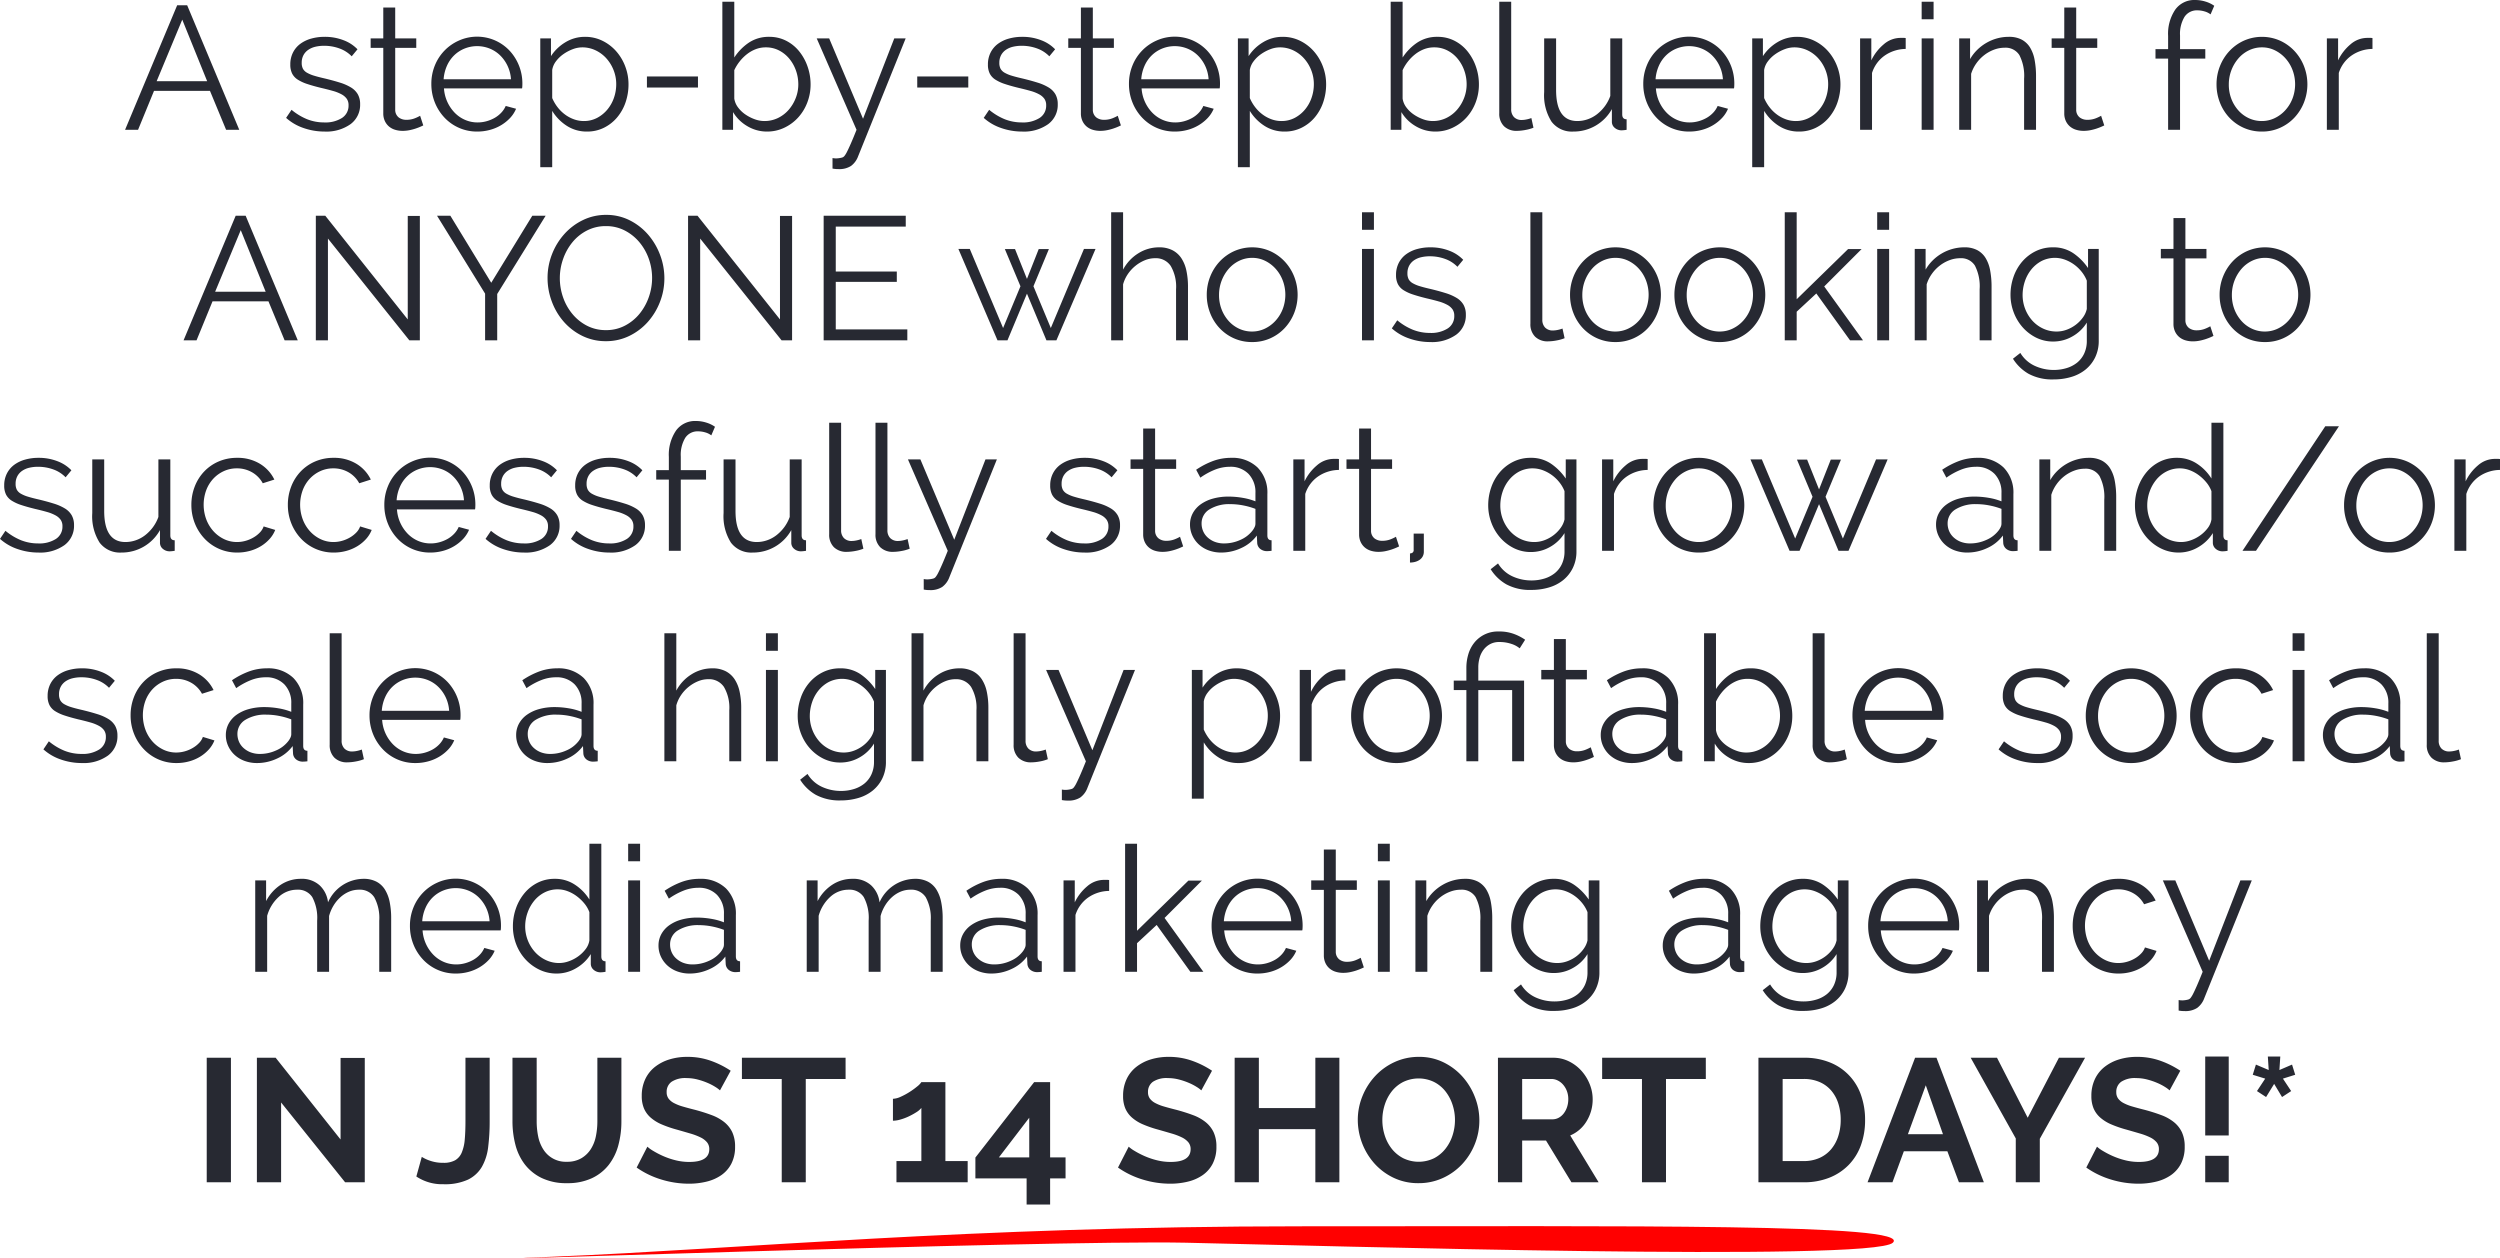 <svg xmlns="http://www.w3.org/2000/svg" width="285.04" height="143.451"><g data-name="Group 3217"><path data-name="Path 22708" d="M14.26 14.8 20.2.6h1.14l5.94 14.2h-1.5l-1.84-4.44h-6.38l-1.82 4.44Zm6.52-12.56-2.92 7.02h5.76ZM37 15a7.252 7.252 0 0 1-2.38-.4 5.72 5.72 0 0 1-2-1.16l.62-.92a6.781 6.781 0 0 0 1.79 1.08 5.252 5.252 0 0 0 1.95.36 3.52 3.52 0 0 0 2.01-.51 1.651 1.651 0 0 0 .75-1.45 1.257 1.257 0 0 0-.2-.73 1.732 1.732 0 0 0-.59-.51 4.606 4.606 0 0 0-.98-.39q-.59-.17-1.37-.35-.9-.22-1.56-.44a4.771 4.771 0 0 1-1.09-.5 1.8 1.8 0 0 1-.64-.69 2.248 2.248 0 0 1-.21-1.03 2.964 2.964 0 0 1 .31-1.38 2.814 2.814 0 0 1 .84-.99 3.816 3.816 0 0 1 1.24-.59A5.546 5.546 0 0 1 37 4.2a5.849 5.849 0 0 1 2.18.39 4.308 4.308 0 0 1 1.58 1.03l-.66.8a3.659 3.659 0 0 0-1.41-.9 5.05 5.05 0 0 0-1.73-.3 4.3 4.3 0 0 0-1 .11 2.407 2.407 0 0 0-.81.35 1.724 1.724 0 0 0-.55.61 1.8 1.8 0 0 0-.2.87 1.432 1.432 0 0 0 .14.68 1.2 1.2 0 0 0 .46.45 3.746 3.746 0 0 0 .81.34q.49.15 1.19.31 1 .24 1.76.48a5.528 5.528 0 0 1 1.27.56 2.206 2.206 0 0 1 .77.78 2.244 2.244 0 0 1 .26 1.12 2.716 2.716 0 0 1-1.1 2.28A4.759 4.759 0 0 1 37 15Zm11.26-.7q-.12.06-.35.16t-.53.2a6.2 6.2 0 0 1-.68.18 3.876 3.876 0 0 1-.8.08 2.908 2.908 0 0 1-.84-.12 1.959 1.959 0 0 1-.7-.37 1.821 1.821 0 0 1-.48-.63 2.034 2.034 0 0 1-.18-.88V5.46h-1.44V4.38h1.44V.86h1.36v3.52h2.4v1.08h-2.4v7.08a1.094 1.094 0 0 0 .4.85 1.393 1.393 0 0 0 .86.27 2.554 2.554 0 0 0 1.02-.19 4.5 4.5 0 0 0 .56-.27Zm6.16.7a5.061 5.061 0 0 1-3.76-1.61 5.479 5.479 0 0 1-1.09-1.73 5.627 5.627 0 0 1-.39-2.1 5.5 5.5 0 0 1 .39-2.07 5.236 5.236 0 0 1 2.74-2.86 5.082 5.082 0 0 1 5.81 1.17 5.494 5.494 0 0 1 1.44 3.74q0 .16-.01.32a1 1 0 0 1-.03.22h-8.9a4.4 4.4 0 0 0 1.23 2.78 3.691 3.691 0 0 0 1.18.81 3.561 3.561 0 0 0 1.43.29 3.765 3.765 0 0 0 1.02-.14 4.043 4.043 0 0 0 .92-.38 3.222 3.222 0 0 0 .75-.59 2.625 2.625 0 0 0 .51-.77l1.18.32a3.465 3.465 0 0 1-.68 1.05 4.747 4.747 0 0 1-1.02.82 5 5 0 0 1-1.28.54 5.473 5.473 0 0 1-1.44.19Zm3.84-5.96a4.208 4.208 0 0 0-.39-1.53 4.165 4.165 0 0 0-.84-1.19 3.686 3.686 0 0 0-1.19-.78 3.843 3.843 0 0 0-2.88 0 3.686 3.686 0 0 0-1.19.78 3.833 3.833 0 0 0-.82 1.2 4.543 4.543 0 0 0-.37 1.52ZM66.94 15a4.165 4.165 0 0 1-2.34-.67 5.29 5.29 0 0 1-1.64-1.69v6.42H61.6V4.38h1.22V6.4a5.05 5.05 0 0 1 1.66-1.59 4.247 4.247 0 0 1 2.22-.61 4.427 4.427 0 0 1 1.99.45 5.053 5.053 0 0 1 1.57 1.2 5.57 5.57 0 0 1 1.03 1.73 5.674 5.674 0 0 1 .37 2.02 6.3 6.3 0 0 1-.34 2.08 5.307 5.307 0 0 1-.97 1.72 4.664 4.664 0 0 1-1.5 1.17 4.251 4.251 0 0 1-1.91.43Zm-.38-1.2a3.2 3.2 0 0 0 1.52-.36 3.844 3.844 0 0 0 1.17-.95 4.263 4.263 0 0 0 .75-1.34 4.7 4.7 0 0 0 .26-1.55 4.318 4.318 0 0 0-.3-1.6 4.417 4.417 0 0 0-.82-1.34 3.893 3.893 0 0 0-1.23-.92 3.5 3.5 0 0 0-1.53-.34 3.07 3.07 0 0 0-1.08.21 4.752 4.752 0 0 0-1.06.56 3.684 3.684 0 0 0-.85.82 2.209 2.209 0 0 0-.43.99v3.2a4.782 4.782 0 0 0 .61 1.04 4.3 4.3 0 0 0 .84.83 3.971 3.971 0 0 0 1.02.55 3.282 3.282 0 0 0 1.13.2Zm7.2-3.82V8.72h5.82v1.26ZM87.46 15a4.335 4.335 0 0 1-2.26-.62 4.545 4.545 0 0 1-1.62-1.6v2.02h-1.22V.2h1.36v6.36a5.958 5.958 0 0 1 1.68-1.71 4.064 4.064 0 0 1 2.3-.65 4.166 4.166 0 0 1 1.96.46 4.593 4.593 0 0 1 1.49 1.23 5.77 5.77 0 0 1 .94 1.74 6.138 6.138 0 0 1 .33 1.99 5.7 5.7 0 0 1-.38 2.08 5.373 5.373 0 0 1-1.05 1.71 5.052 5.052 0 0 1-1.58 1.16 4.507 4.507 0 0 1-1.95.43Zm-.32-1.2a3.5 3.5 0 0 0 1.57-.35 3.838 3.838 0 0 0 1.22-.94 4.529 4.529 0 0 0 .8-1.34 4.262 4.262 0 0 0 .29-1.55 4.685 4.685 0 0 0-.27-1.58 4.4 4.4 0 0 0-.76-1.35 3.718 3.718 0 0 0-1.17-.94 3.229 3.229 0 0 0-1.5-.35 3.172 3.172 0 0 0-1.16.21 3.919 3.919 0 0 0-1 .57 4.889 4.889 0 0 0-.83.83 4.955 4.955 0 0 0-.61.99v3.24a2.218 2.218 0 0 0 .43 1.01 3.513 3.513 0 0 0 .85.81 4.675 4.675 0 0 0 1.06.54 3.205 3.205 0 0 0 1.08.2Zm7.78 4.22q.1.02.2.03t.2.01a2.518 2.518 0 0 0 .43-.04 1.821 1.821 0 0 0 .33-.08.573.573 0 0 0 .21-.17 2.66 2.66 0 0 0 .28-.46q.17-.33.43-.92t.66-1.59L93.12 4.38h1.42l3.86 9.16 3.56-9.16h1.3l-5.42 13.44a2.4 2.4 0 0 1-.81 1.1 2.451 2.451 0 0 1-1.43.36 3.486 3.486 0 0 1-.68-.06Zm9.66-8.04V8.72h5.82v1.26ZM116.54 15a7.252 7.252 0 0 1-2.38-.4 5.72 5.72 0 0 1-2-1.16l.62-.92a6.781 6.781 0 0 0 1.79 1.08 5.252 5.252 0 0 0 1.95.36 3.52 3.52 0 0 0 2.01-.51 1.651 1.651 0 0 0 .75-1.45 1.257 1.257 0 0 0-.2-.73 1.732 1.732 0 0 0-.59-.51 4.606 4.606 0 0 0-.98-.39q-.59-.17-1.37-.35-.9-.22-1.56-.44a4.771 4.771 0 0 1-1.09-.5 1.8 1.8 0 0 1-.64-.69 2.248 2.248 0 0 1-.21-1.03 2.964 2.964 0 0 1 .31-1.38 2.814 2.814 0 0 1 .84-.99 3.816 3.816 0 0 1 1.24-.59 5.546 5.546 0 0 1 1.51-.2 5.849 5.849 0 0 1 2.18.39 4.308 4.308 0 0 1 1.58 1.03l-.66.8a3.659 3.659 0 0 0-1.41-.9 5.05 5.05 0 0 0-1.73-.3 4.3 4.3 0 0 0-1 .11 2.407 2.407 0 0 0-.81.35 1.725 1.725 0 0 0-.55.61 1.8 1.8 0 0 0-.2.87 1.432 1.432 0 0 0 .14.68 1.2 1.2 0 0 0 .46.45 3.746 3.746 0 0 0 .81.34q.49.15 1.19.31 1 .24 1.76.48a5.528 5.528 0 0 1 1.27.56 2.206 2.206 0 0 1 .77.78 2.244 2.244 0 0 1 .26 1.12 2.717 2.717 0 0 1-1.1 2.28 4.759 4.759 0 0 1-2.96.84Zm11.26-.7q-.12.06-.35.16t-.53.2a6.2 6.2 0 0 1-.68.18 3.876 3.876 0 0 1-.8.08 2.908 2.908 0 0 1-.84-.12 1.958 1.958 0 0 1-.7-.37 1.821 1.821 0 0 1-.48-.63 2.034 2.034 0 0 1-.18-.88V5.46h-1.44V4.38h1.44V.86h1.36v3.52h2.4v1.08h-2.4v7.08a1.094 1.094 0 0 0 .4.85 1.393 1.393 0 0 0 .86.27 2.554 2.554 0 0 0 1.02-.19 4.5 4.5 0 0 0 .56-.27Zm6.16.7a5.061 5.061 0 0 1-3.76-1.61 5.479 5.479 0 0 1-1.09-1.73 5.627 5.627 0 0 1-.39-2.1 5.5 5.5 0 0 1 .39-2.07 5.236 5.236 0 0 1 2.74-2.86 5.082 5.082 0 0 1 5.81 1.17 5.494 5.494 0 0 1 1.44 3.74q0 .16-.01.32a1 1 0 0 1-.03.22h-8.9a4.4 4.4 0 0 0 1.23 2.78 3.691 3.691 0 0 0 1.18.81 3.561 3.561 0 0 0 1.43.29 3.765 3.765 0 0 0 1.02-.14 4.043 4.043 0 0 0 .92-.38 3.222 3.222 0 0 0 .75-.59 2.625 2.625 0 0 0 .51-.77l1.18.32a3.465 3.465 0 0 1-.68 1.05 4.746 4.746 0 0 1-1.02.82 5 5 0 0 1-1.28.54 5.473 5.473 0 0 1-1.44.19Zm3.84-5.96a4.208 4.208 0 0 0-.39-1.53 4.165 4.165 0 0 0-.84-1.19 3.687 3.687 0 0 0-1.19-.78 3.843 3.843 0 0 0-2.88 0 3.687 3.687 0 0 0-1.19.78 3.833 3.833 0 0 0-.82 1.2 4.543 4.543 0 0 0-.37 1.52Zm8.68 5.96a4.165 4.165 0 0 1-2.34-.67 5.29 5.29 0 0 1-1.64-1.69v6.42h-1.36V4.38h1.22V6.4a5.051 5.051 0 0 1 1.66-1.59 4.247 4.247 0 0 1 2.22-.61 4.427 4.427 0 0 1 1.99.45 5.053 5.053 0 0 1 1.57 1.2 5.57 5.57 0 0 1 1.03 1.73 5.673 5.673 0 0 1 .37 2.02 6.3 6.3 0 0 1-.34 2.08 5.307 5.307 0 0 1-.97 1.72 4.664 4.664 0 0 1-1.5 1.17 4.251 4.251 0 0 1-1.91.43Zm-.38-1.2a3.2 3.2 0 0 0 1.52-.36 3.845 3.845 0 0 0 1.17-.95 4.262 4.262 0 0 0 .75-1.34 4.7 4.7 0 0 0 .26-1.55 4.318 4.318 0 0 0-.3-1.6 4.417 4.417 0 0 0-.82-1.34 3.893 3.893 0 0 0-1.23-.92 3.5 3.5 0 0 0-1.53-.34 3.07 3.07 0 0 0-1.08.21 4.752 4.752 0 0 0-1.06.56 3.685 3.685 0 0 0-.85.82 2.209 2.209 0 0 0-.43.99v3.2a4.782 4.782 0 0 0 .61 1.04 4.3 4.3 0 0 0 .84.83 3.971 3.971 0 0 0 1.02.55 3.282 3.282 0 0 0 1.13.2Zm17.56 1.2a4.334 4.334 0 0 1-2.26-.62 4.545 4.545 0 0 1-1.62-1.6v2.02h-1.22V.2h1.36v6.36a5.957 5.957 0 0 1 1.68-1.71 4.064 4.064 0 0 1 2.3-.65 4.166 4.166 0 0 1 1.96.46 4.593 4.593 0 0 1 1.49 1.23 5.77 5.77 0 0 1 .94 1.74 6.138 6.138 0 0 1 .33 1.99 5.7 5.7 0 0 1-.38 2.08 5.373 5.373 0 0 1-1.05 1.71 5.052 5.052 0 0 1-1.58 1.16 4.507 4.507 0 0 1-1.95.43Zm-.32-1.2a3.5 3.5 0 0 0 1.57-.35 3.838 3.838 0 0 0 1.22-.94 4.529 4.529 0 0 0 .8-1.34 4.262 4.262 0 0 0 .29-1.55 4.685 4.685 0 0 0-.27-1.58 4.4 4.4 0 0 0-.76-1.35 3.718 3.718 0 0 0-1.17-.94 3.229 3.229 0 0 0-1.5-.35 3.172 3.172 0 0 0-1.16.21 3.92 3.92 0 0 0-1 .57 4.889 4.889 0 0 0-.83.83 4.955 4.955 0 0 0-.61.99v3.24a2.218 2.218 0 0 0 .43 1.01 3.513 3.513 0 0 0 .85.81 4.675 4.675 0 0 0 1.06.54 3.205 3.205 0 0 0 1.08.2Zm7.6-13.6h1.36v12.24a1.252 1.252 0 0 0 .32.91 1.2 1.2 0 0 0 .9.33 2.7 2.7 0 0 0 .52-.06 3.434 3.434 0 0 0 .56-.16l.24 1.1a4.49 4.49 0 0 1-.93.26 5.42 5.42 0 0 1-.95.1 2.022 2.022 0 0 1-1.48-.53 1.993 1.993 0 0 1-.54-1.49Zm8.44 14.8a2.9 2.9 0 0 1-2.48-1.13 5.618 5.618 0 0 1-.84-3.37V4.38h1.36v5.88q0 3.54 2.42 3.54a3.6 3.6 0 0 0 1.18-.2 3.708 3.708 0 0 0 1.07-.58 4.7 4.7 0 0 0 .88-.9 4.535 4.535 0 0 0 .63-1.18V4.38h1.36v8.66q0 .56.5.56v1.2a4.437 4.437 0 0 1-.56.06 1.181 1.181 0 0 1-.79-.28.881.881 0 0 1-.33-.7v-1.44a4.988 4.988 0 0 1-4.4 2.56Zm13.22 0a5.061 5.061 0 0 1-3.76-1.61 5.479 5.479 0 0 1-1.09-1.73 5.627 5.627 0 0 1-.39-2.1 5.5 5.5 0 0 1 .39-2.07 5.236 5.236 0 0 1 2.74-2.86 5.082 5.082 0 0 1 5.81 1.17 5.494 5.494 0 0 1 1.44 3.74q0 .16-.01.32a1 1 0 0 1-.03.22h-8.9a4.4 4.4 0 0 0 1.23 2.78 3.691 3.691 0 0 0 1.18.81 3.561 3.561 0 0 0 1.43.29 3.765 3.765 0 0 0 1.02-.14 4.043 4.043 0 0 0 .92-.38 3.222 3.222 0 0 0 .75-.59 2.625 2.625 0 0 0 .51-.77l1.18.32a3.465 3.465 0 0 1-.68 1.05 4.747 4.747 0 0 1-1.02.82 5 5 0 0 1-1.28.54 5.473 5.473 0 0 1-1.44.19Zm3.84-5.96a4.208 4.208 0 0 0-.39-1.53 4.165 4.165 0 0 0-.84-1.19 3.687 3.687 0 0 0-1.19-.78 3.843 3.843 0 0 0-2.88 0 3.687 3.687 0 0 0-1.19.78 3.833 3.833 0 0 0-.82 1.2 4.543 4.543 0 0 0-.37 1.52Zm8.68 5.96a4.165 4.165 0 0 1-2.34-.67 5.29 5.29 0 0 1-1.64-1.69v6.42h-1.36V4.38H201V6.4a5.051 5.051 0 0 1 1.66-1.59 4.247 4.247 0 0 1 2.22-.61 4.427 4.427 0 0 1 1.99.45 5.053 5.053 0 0 1 1.57 1.2 5.57 5.57 0 0 1 1.03 1.73 5.673 5.673 0 0 1 .37 2.02 6.3 6.3 0 0 1-.34 2.08 5.307 5.307 0 0 1-.97 1.72 4.664 4.664 0 0 1-1.5 1.17 4.251 4.251 0 0 1-1.91.43Zm-.38-1.2a3.2 3.2 0 0 0 1.52-.36 3.845 3.845 0 0 0 1.17-.95 4.262 4.262 0 0 0 .75-1.34 4.7 4.7 0 0 0 .26-1.55 4.318 4.318 0 0 0-.3-1.6 4.417 4.417 0 0 0-.82-1.34 3.893 3.893 0 0 0-1.23-.92 3.5 3.5 0 0 0-1.53-.34 3.07 3.07 0 0 0-1.08.21 4.752 4.752 0 0 0-1.06.56 3.685 3.685 0 0 0-.85.82 2.209 2.209 0 0 0-.43.99v3.2a4.782 4.782 0 0 0 .61 1.04 4.3 4.3 0 0 0 .84.83 3.971 3.971 0 0 0 1.02.55 3.282 3.282 0 0 0 1.13.2Zm12.54-8.22a4.278 4.278 0 0 0-2.4.76 3.832 3.832 0 0 0-1.44 1.98v6.48h-1.36V4.38h1.28v2.5a5.475 5.475 0 0 1 1.42-1.83 2.92 2.92 0 0 1 1.9-.73h.34a1.371 1.371 0 0 1 .26.02Zm1.82 9.22V4.38h1.36V14.8Zm0-12.6v-2h1.36v2Zm13.04 12.6h-1.36V8.98a5.155 5.155 0 0 0-.54-2.7 1.855 1.855 0 0 0-1.68-.84 3.465 3.465 0 0 0-1.2.22 4.2 4.2 0 0 0-1.12.62 4.4 4.4 0 0 0-.91.95 4.223 4.223 0 0 0-.59 1.19v6.38h-1.36V4.38h1.24v2.36a4.869 4.869 0 0 1 .79-1.03 5.19 5.19 0 0 1 1.05-.81 5.128 5.128 0 0 1 1.23-.52 5.035 5.035 0 0 1 1.35-.18 3.055 3.055 0 0 1 1.47.32 2.511 2.511 0 0 1 .95.9 4.146 4.146 0 0 1 .52 1.42 9.969 9.969 0 0 1 .16 1.86Zm7.78-.5q-.12.06-.35.16t-.53.2a6.2 6.2 0 0 1-.68.18 3.876 3.876 0 0 1-.8.08 2.908 2.908 0 0 1-.84-.12 1.958 1.958 0 0 1-.7-.37 1.821 1.821 0 0 1-.48-.63 2.034 2.034 0 0 1-.18-.88V5.46h-1.44V4.38h1.44V.86h1.36v3.52h2.4v1.08h-2.4v7.08a1.094 1.094 0 0 0 .4.85 1.393 1.393 0 0 0 .86.27 2.554 2.554 0 0 0 1.02-.19 4.5 4.5 0 0 0 .56-.27Zm7.28.5V6.68h-1.44V5.6h1.44V4.1a4.907 4.907 0 0 1 .82-3.01A2.672 2.672 0 0 1 250.28 0a3.96 3.96 0 0 1 1.18.18 3.484 3.484 0 0 1 1 .48l-.42.98a2.024 2.024 0 0 0-.69-.34 2.873 2.873 0 0 0-.81-.12 1.676 1.676 0 0 0-1.47.74 3.759 3.759 0 0 0-.51 2.14V5.6h2.88v1.08h-2.88v8.12Zm10.7.2a5.009 5.009 0 0 1-2.09-.43 5.081 5.081 0 0 1-1.64-1.17 5.309 5.309 0 0 1-1.07-1.72 5.648 5.648 0 0 1-.38-2.06 5.573 5.573 0 0 1 .39-2.08 5.45 5.45 0 0 1 1.08-1.72 5.211 5.211 0 0 1 1.64-1.18 5.089 5.089 0 0 1 4.14 0 5.211 5.211 0 0 1 1.64 1.18 5.45 5.45 0 0 1 1.08 1.72 5.689 5.689 0 0 1 0 4.14 5.45 5.45 0 0 1-1.08 1.72 5.081 5.081 0 0 1-1.64 1.17 4.961 4.961 0 0 1-2.07.43Zm-3.78-5.36a4.482 4.482 0 0 0 .29 1.63 4.267 4.267 0 0 0 .8 1.32 3.662 3.662 0 0 0 1.2.89 3.452 3.452 0 0 0 1.47.32 3.364 3.364 0 0 0 1.47-.33 3.9 3.9 0 0 0 1.21-.9 4.289 4.289 0 0 0 .82-1.33 4.606 4.606 0 0 0 0-3.27 4.261 4.261 0 0 0-.82-1.34 3.942 3.942 0 0 0-1.2-.9 3.3 3.3 0 0 0-1.46-.33 3.364 3.364 0 0 0-1.47.33 3.721 3.721 0 0 0-1.2.91 4.534 4.534 0 0 0-1.11 3Zm16.38-4.06a4.278 4.278 0 0 0-2.4.76 3.832 3.832 0 0 0-1.44 1.98v6.48h-1.36V4.38h1.28v2.5A5.475 5.475 0 0 1 268 5.05a2.92 2.92 0 0 1 1.9-.73h.34a1.371 1.371 0 0 1 .26.02ZM20.93 38.8l5.94-14.2h1.14l5.94 14.2h-1.5l-1.84-4.44h-6.38l-1.82 4.44Zm6.52-12.56-2.92 7.02h5.76Zm9.94.96v11.6h-1.38V24.6h1.08l9.4 11.82v-11.8h1.38V38.8h-1.2Zm13.96-2.6 4.66 7.64 4.68-7.64h1.52l-5.52 8.92v5.28h-1.38v-5.32l-5.48-8.88Zm17.74 14.3a6.014 6.014 0 0 1-2.71-.61 6.737 6.737 0 0 1-2.11-1.62 7.366 7.366 0 0 1-1.36-2.31 7.623 7.623 0 0 1-.48-2.66 7.382 7.382 0 0 1 .51-2.72 7.5 7.5 0 0 1 1.41-2.3 6.817 6.817 0 0 1 2.12-1.59 5.983 5.983 0 0 1 2.64-.59 5.857 5.857 0 0 1 2.71.63 6.806 6.806 0 0 1 2.1 1.65 7.627 7.627 0 0 1 1.35 2.31 7.487 7.487 0 0 1 .48 2.63 7.382 7.382 0 0 1-.51 2.72 7.473 7.473 0 0 1-1.4 2.29 6.772 6.772 0 0 1-2.11 1.58 5.983 5.983 0 0 1-2.64.59Zm-5.26-7.2a6.614 6.614 0 0 0 .38 2.23 6.067 6.067 0 0 0 1.08 1.9 5.309 5.309 0 0 0 1.66 1.32 4.638 4.638 0 0 0 2.14.49 4.578 4.578 0 0 0 2.18-.52 5.316 5.316 0 0 0 1.66-1.36 6.284 6.284 0 0 0 1.05-1.9 6.531 6.531 0 0 0-.02-4.39 6.1 6.1 0 0 0-1.09-1.89 5.374 5.374 0 0 0-1.66-1.31 4.6 4.6 0 0 0-2.12-.49 4.65 4.65 0 0 0-2.18.51 5.2 5.2 0 0 0-1.66 1.35 6.285 6.285 0 0 0-1.05 1.9 6.511 6.511 0 0 0-.37 2.16Zm16-4.5v11.6h-1.38V24.6h1.08l9.4 11.82v-11.8h1.38V38.8h-1.2Zm23.62 10.36v1.24h-9.54V24.6h9.36v1.24h-7.98v5.12h6.96v1.18h-6.96v5.42Zm20.14-9.18h1.32l-4.46 10.42h-1.14l-2.22-5.32-2.22 5.32h-1.14l-4.46-10.42h1.3l3.8 9.02 1.98-4.76-1.78-4.24h1.16l1.36 3.4 1.34-3.4h1.16l-1.76 4.24 1.98 4.76Zm11.86 10.42h-1.36v-5.82a4.7 4.7 0 0 0-.61-2.66 2.039 2.039 0 0 0-1.79-.88 3.051 3.051 0 0 0-1.15.23 4.258 4.258 0 0 0-1.07.63 4.33 4.33 0 0 0-.87.94 3.978 3.978 0 0 0-.55 1.18v6.38h-1.36V24.2h1.36v6.54a4.872 4.872 0 0 1 1.74-1.86 4.41 4.41 0 0 1 2.36-.68 3.263 3.263 0 0 1 1.53.33 2.711 2.711 0 0 1 1.02.92 4.144 4.144 0 0 1 .57 1.42 8.645 8.645 0 0 1 .18 1.83Zm7.32.2a5.01 5.01 0 0 1-2.09-.43 5.081 5.081 0 0 1-1.64-1.17 5.309 5.309 0 0 1-1.07-1.72 5.648 5.648 0 0 1-.38-2.06 5.573 5.573 0 0 1 .39-2.08 5.45 5.45 0 0 1 1.08-1.72 5.211 5.211 0 0 1 1.64-1.18 5.089 5.089 0 0 1 4.14 0 5.211 5.211 0 0 1 1.64 1.18 5.45 5.45 0 0 1 1.08 1.72 5.688 5.688 0 0 1 0 4.14 5.45 5.45 0 0 1-1.08 1.72 5.081 5.081 0 0 1-1.64 1.17 4.961 4.961 0 0 1-2.07.43Zm-3.78-5.36a4.481 4.481 0 0 0 .29 1.63 4.267 4.267 0 0 0 .8 1.32 3.662 3.662 0 0 0 1.2.89 3.452 3.452 0 0 0 1.47.32 3.364 3.364 0 0 0 1.47-.33 3.9 3.9 0 0 0 1.21-.9 4.288 4.288 0 0 0 .82-1.33 4.605 4.605 0 0 0 0-3.27 4.261 4.261 0 0 0-.82-1.34 3.942 3.942 0 0 0-1.2-.9 3.3 3.3 0 0 0-1.46-.33 3.364 3.364 0 0 0-1.47.33 3.721 3.721 0 0 0-1.2.91 4.533 4.533 0 0 0-1.11 3Zm16.3 5.16V28.38h1.36V38.8Zm0-12.6v-2h1.36v2Zm7.78 12.8a7.252 7.252 0 0 1-2.38-.4 5.72 5.72 0 0 1-2-1.16l.62-.92a6.781 6.781 0 0 0 1.79 1.08 5.252 5.252 0 0 0 1.95.36 3.52 3.52 0 0 0 2.01-.51 1.651 1.651 0 0 0 .75-1.45 1.257 1.257 0 0 0-.2-.73 1.732 1.732 0 0 0-.59-.51 4.606 4.606 0 0 0-.98-.39q-.59-.17-1.37-.35-.9-.22-1.56-.44a4.771 4.771 0 0 1-1.09-.5 1.8 1.8 0 0 1-.64-.69 2.248 2.248 0 0 1-.21-1.03 2.964 2.964 0 0 1 .31-1.38 2.814 2.814 0 0 1 .84-.99 3.816 3.816 0 0 1 1.24-.59 5.546 5.546 0 0 1 1.51-.2 5.849 5.849 0 0 1 2.18.39 4.308 4.308 0 0 1 1.58 1.03l-.66.8a3.659 3.659 0 0 0-1.41-.9 5.05 5.05 0 0 0-1.73-.3 4.3 4.3 0 0 0-1 .11 2.407 2.407 0 0 0-.81.35 1.724 1.724 0 0 0-.55.61 1.8 1.8 0 0 0-.2.87 1.432 1.432 0 0 0 .14.68 1.2 1.2 0 0 0 .46.45 3.746 3.746 0 0 0 .81.34q.49.15 1.19.31 1 .24 1.76.48a5.528 5.528 0 0 1 1.27.56 2.206 2.206 0 0 1 .77.78 2.244 2.244 0 0 1 .26 1.12 2.716 2.716 0 0 1-1.1 2.28 4.759 4.759 0 0 1-2.96.84Zm11.42-14.8h1.36v12.24a1.252 1.252 0 0 0 .32.91 1.2 1.2 0 0 0 .9.33 2.7 2.7 0 0 0 .52-.06 3.434 3.434 0 0 0 .56-.16l.24 1.1a4.49 4.49 0 0 1-.93.26 5.421 5.421 0 0 1-.95.1 2.022 2.022 0 0 1-1.48-.53 1.993 1.993 0 0 1-.54-1.49Zm9.7 14.8a5.01 5.01 0 0 1-2.09-.43 5.081 5.081 0 0 1-1.64-1.17 5.309 5.309 0 0 1-1.07-1.72 5.648 5.648 0 0 1-.38-2.06 5.573 5.573 0 0 1 .39-2.08 5.45 5.45 0 0 1 1.08-1.72 5.211 5.211 0 0 1 1.64-1.18 5.089 5.089 0 0 1 4.14 0 5.211 5.211 0 0 1 1.64 1.18 5.45 5.45 0 0 1 1.08 1.72 5.688 5.688 0 0 1 0 4.14 5.45 5.45 0 0 1-1.08 1.72 5.081 5.081 0 0 1-1.64 1.17 4.961 4.961 0 0 1-2.07.43Zm-3.78-5.36a4.481 4.481 0 0 0 .29 1.63 4.267 4.267 0 0 0 .8 1.32 3.662 3.662 0 0 0 1.2.89 3.452 3.452 0 0 0 1.47.32 3.364 3.364 0 0 0 1.47-.33 3.9 3.9 0 0 0 1.21-.9 4.288 4.288 0 0 0 .82-1.33 4.605 4.605 0 0 0 0-3.27 4.261 4.261 0 0 0-.82-1.34 3.942 3.942 0 0 0-1.2-.9 3.3 3.3 0 0 0-1.46-.33 3.364 3.364 0 0 0-1.47.33 3.721 3.721 0 0 0-1.2.91 4.533 4.533 0 0 0-1.11 3ZM196.09 39a5.01 5.01 0 0 1-2.09-.43 5.081 5.081 0 0 1-1.64-1.17 5.309 5.309 0 0 1-1.07-1.72 5.648 5.648 0 0 1-.38-2.06 5.573 5.573 0 0 1 .39-2.08 5.45 5.45 0 0 1 1.08-1.72 5.211 5.211 0 0 1 1.64-1.18 5.089 5.089 0 0 1 4.14 0 5.211 5.211 0 0 1 1.64 1.18 5.45 5.45 0 0 1 1.08 1.72 5.688 5.688 0 0 1 0 4.14 5.45 5.45 0 0 1-1.08 1.72 5.081 5.081 0 0 1-1.64 1.17 4.961 4.961 0 0 1-2.07.43Zm-3.78-5.36a4.481 4.481 0 0 0 .29 1.63 4.267 4.267 0 0 0 .8 1.32 3.662 3.662 0 0 0 1.2.89 3.452 3.452 0 0 0 1.47.32 3.364 3.364 0 0 0 1.47-.33 3.9 3.9 0 0 0 1.21-.9 4.288 4.288 0 0 0 .82-1.33 4.605 4.605 0 0 0 0-3.27 4.261 4.261 0 0 0-.82-1.34 3.942 3.942 0 0 0-1.2-.9 3.3 3.3 0 0 0-1.46-.33 3.364 3.364 0 0 0-1.47.33 3.721 3.721 0 0 0-1.2.91 4.533 4.533 0 0 0-1.11 3Zm18.62 5.16-3.84-5.34-2.24 2.08v3.26h-1.36V24.2h1.36v9.92l5.86-5.72h1.54l-4.26 4.26 4.42 6.14Zm3.1 0V28.38h1.36V38.8Zm0-12.6v-2h1.36v2Zm13.04 12.6h-1.36v-5.82a5.155 5.155 0 0 0-.54-2.7 1.855 1.855 0 0 0-1.68-.84 3.465 3.465 0 0 0-1.2.22 4.2 4.2 0 0 0-1.12.62 4.4 4.4 0 0 0-.91.95 4.223 4.223 0 0 0-.59 1.19v6.38h-1.36V28.38h1.24v2.36a4.869 4.869 0 0 1 .79-1.03 5.19 5.19 0 0 1 1.05-.81 5.128 5.128 0 0 1 1.23-.52 5.035 5.035 0 0 1 1.35-.18 3.055 3.055 0 0 1 1.47.32 2.511 2.511 0 0 1 .95.9 4.146 4.146 0 0 1 .52 1.42 9.969 9.969 0 0 1 .16 1.86Zm7.04.14a4.3 4.3 0 0 1-1.97-.45 5.081 5.081 0 0 1-1.54-1.19 5.45 5.45 0 0 1-1.01-1.7 5.6 5.6 0 0 1-.36-1.98 6.165 6.165 0 0 1 .35-2.07 5.33 5.33 0 0 1 .99-1.73 4.832 4.832 0 0 1 1.53-1.18 4.384 4.384 0 0 1 1.97-.44 4.01 4.01 0 0 1 2.32.67 6.43 6.43 0 0 1 1.68 1.69v-2.18h1.22v10.46a4.259 4.259 0 0 1-.41 1.91 4.106 4.106 0 0 1-1.1 1.39 4.669 4.669 0 0 1-1.63.84 6.9 6.9 0 0 1-1.98.28 5.689 5.689 0 0 1-2.88-.64 5.112 5.112 0 0 1-1.78-1.72l.84-.66a3.748 3.748 0 0 0 1.64 1.47 5.147 5.147 0 0 0 2.18.47 4.953 4.953 0 0 0 1.45-.21 3.535 3.535 0 0 0 1.2-.62 2.925 2.925 0 0 0 .81-1.04 3.385 3.385 0 0 0 .3-1.47v-2.06a4.519 4.519 0 0 1-1.65 1.58 4.358 4.358 0 0 1-2.17.58Zm.38-1.14a3.3 3.3 0 0 0 1.18-.22 3.95 3.95 0 0 0 1.05-.59 3.866 3.866 0 0 0 .79-.83 2.559 2.559 0 0 0 .42-.94V32a3.908 3.908 0 0 0-.61-1.04 4.388 4.388 0 0 0-.87-.82 4.341 4.341 0 0 0-1.03-.54 3.347 3.347 0 0 0-2.67.17 3.789 3.789 0 0 0-1.16.97 4.314 4.314 0 0 0-.73 1.36 4.9 4.9 0 0 0-.25 1.54 4.369 4.369 0 0 0 1.12 2.93 3.835 3.835 0 0 0 1.23.9 3.585 3.585 0 0 0 1.53.33Zm17.88.5q-.12.06-.35.16t-.53.2a6.2 6.2 0 0 1-.68.18 3.876 3.876 0 0 1-.8.08 2.908 2.908 0 0 1-.84-.12 1.958 1.958 0 0 1-.7-.37 1.821 1.821 0 0 1-.48-.63 2.034 2.034 0 0 1-.18-.88v-7.46h-1.44v-1.08h1.44v-3.52h1.36v3.52h2.4v1.08h-2.4v7.08a1.094 1.094 0 0 0 .4.85 1.393 1.393 0 0 0 .86.27 2.554 2.554 0 0 0 1.02-.19 4.5 4.5 0 0 0 .56-.27Zm5.88.7a5.009 5.009 0 0 1-2.09-.43 5.081 5.081 0 0 1-1.64-1.17 5.309 5.309 0 0 1-1.07-1.72 5.648 5.648 0 0 1-.38-2.06 5.573 5.573 0 0 1 .39-2.08 5.45 5.45 0 0 1 1.08-1.72 5.211 5.211 0 0 1 1.64-1.18 5.089 5.089 0 0 1 4.14 0 5.211 5.211 0 0 1 1.64 1.18 5.451 5.451 0 0 1 1.08 1.72 5.688 5.688 0 0 1 0 4.14 5.451 5.451 0 0 1-1.08 1.72 5.081 5.081 0 0 1-1.64 1.17 4.961 4.961 0 0 1-2.07.43Zm-3.78-5.36a4.482 4.482 0 0 0 .29 1.63 4.267 4.267 0 0 0 .8 1.32 3.662 3.662 0 0 0 1.2.89 3.452 3.452 0 0 0 1.47.32 3.364 3.364 0 0 0 1.47-.33 3.9 3.9 0 0 0 1.21-.9 4.288 4.288 0 0 0 .82-1.33 4.606 4.606 0 0 0 0-3.27 4.26 4.26 0 0 0-.82-1.34 3.942 3.942 0 0 0-1.2-.9 3.3 3.3 0 0 0-1.46-.33 3.364 3.364 0 0 0-1.47.33 3.721 3.721 0 0 0-1.2.91 4.533 4.533 0 0 0-1.11 3ZM4.38 63A7.252 7.252 0 0 1 2 62.6a5.72 5.72 0 0 1-2-1.16l.62-.92a6.781 6.781 0 0 0 1.79 1.08 5.252 5.252 0 0 0 1.95.36 3.52 3.52 0 0 0 2.01-.51A1.651 1.651 0 0 0 7.12 60a1.257 1.257 0 0 0-.2-.73 1.732 1.732 0 0 0-.59-.51 4.606 4.606 0 0 0-.98-.39q-.59-.17-1.37-.35-.9-.22-1.56-.44a4.771 4.771 0 0 1-1.09-.5 1.8 1.8 0 0 1-.64-.69 2.248 2.248 0 0 1-.21-1.03 2.964 2.964 0 0 1 .31-1.38 2.814 2.814 0 0 1 .84-.99 3.816 3.816 0 0 1 1.24-.59 5.546 5.546 0 0 1 1.51-.2 5.849 5.849 0 0 1 2.18.39 4.308 4.308 0 0 1 1.58 1.03l-.66.8a3.659 3.659 0 0 0-1.41-.9 5.05 5.05 0 0 0-1.73-.3 4.3 4.3 0 0 0-1 .11 2.407 2.407 0 0 0-.81.35 1.724 1.724 0 0 0-.55.61 1.8 1.8 0 0 0-.2.87 1.432 1.432 0 0 0 .14.68 1.2 1.2 0 0 0 .46.45 3.747 3.747 0 0 0 .81.34q.49.15 1.19.31 1 .24 1.76.48a5.528 5.528 0 0 1 1.27.56 2.206 2.206 0 0 1 .77.78 2.244 2.244 0 0 1 .26 1.12 2.716 2.716 0 0 1-1.1 2.28 4.759 4.759 0 0 1-2.96.84Zm9.46 0a2.9 2.9 0 0 1-2.48-1.13 5.618 5.618 0 0 1-.84-3.37v-6.12h1.36v5.88q0 3.54 2.42 3.54a3.6 3.6 0 0 0 1.18-.2 3.708 3.708 0 0 0 1.07-.58 4.7 4.7 0 0 0 .88-.9 4.536 4.536 0 0 0 .63-1.18v-6.56h1.36v8.66q0 .56.5.56v1.2a4.437 4.437 0 0 1-.56.06 1.181 1.181 0 0 1-.79-.28.881.881 0 0 1-.33-.7v-1.44a4.988 4.988 0 0 1-4.4 2.56Zm7.98-5.44a5.7 5.7 0 0 1 .38-2.08 5.194 5.194 0 0 1 1.07-1.71 5 5 0 0 1 1.65-1.15 5.233 5.233 0 0 1 2.12-.42 4.862 4.862 0 0 1 2.58.67 4.3 4.3 0 0 1 1.66 1.81l-1.32.42a3.188 3.188 0 0 0-1.22-1.25A3.419 3.419 0 0 0 27 53.4a3.5 3.5 0 0 0-1.49.32 3.8 3.8 0 0 0-1.2.87 4 4 0 0 0-.8 1.31 4.818 4.818 0 0 0 .01 3.32 4.235 4.235 0 0 0 .82 1.35 3.9 3.9 0 0 0 1.21.9 3.364 3.364 0 0 0 1.47.33 3.587 3.587 0 0 0 .99-.14 3.824 3.824 0 0 0 .91-.39 3.273 3.273 0 0 0 .72-.57 1.853 1.853 0 0 0 .42-.68l1.32.4a3.409 3.409 0 0 1-.64 1.03 4.415 4.415 0 0 1-.99.82 4.858 4.858 0 0 1-1.26.54 5.362 5.362 0 0 1-1.43.19 5.061 5.061 0 0 1-3.76-1.61 5.479 5.479 0 0 1-1.09-1.73 5.627 5.627 0 0 1-.39-2.1Zm11 0a5.7 5.7 0 0 1 .38-2.08 5.194 5.194 0 0 1 1.07-1.71 5 5 0 0 1 1.65-1.15 5.233 5.233 0 0 1 2.12-.42 4.862 4.862 0 0 1 2.58.67 4.3 4.3 0 0 1 1.66 1.81l-1.32.42a3.188 3.188 0 0 0-1.22-1.25A3.419 3.419 0 0 0 38 53.4a3.5 3.5 0 0 0-1.49.32 3.8 3.8 0 0 0-1.2.87 4 4 0 0 0-.8 1.31 4.818 4.818 0 0 0 .01 3.32 4.235 4.235 0 0 0 .82 1.35 3.9 3.9 0 0 0 1.21.9 3.364 3.364 0 0 0 1.47.33 3.587 3.587 0 0 0 .99-.14 3.824 3.824 0 0 0 .91-.39 3.273 3.273 0 0 0 .72-.57 1.853 1.853 0 0 0 .42-.68l1.32.4a3.409 3.409 0 0 1-.64 1.03 4.415 4.415 0 0 1-.99.82 4.858 4.858 0 0 1-1.26.54 5.362 5.362 0 0 1-1.43.19 5.061 5.061 0 0 1-3.76-1.61 5.479 5.479 0 0 1-1.09-1.73 5.627 5.627 0 0 1-.39-2.1ZM49.06 63a5.061 5.061 0 0 1-3.76-1.61 5.479 5.479 0 0 1-1.09-1.73 5.627 5.627 0 0 1-.39-2.1 5.5 5.5 0 0 1 .39-2.07 5.236 5.236 0 0 1 2.74-2.86 5.082 5.082 0 0 1 5.81 1.17 5.494 5.494 0 0 1 1.44 3.74q0 .16-.01.32a1 1 0 0 1-.03.22h-8.9a4.4 4.4 0 0 0 1.23 2.78 3.691 3.691 0 0 0 1.18.81 3.561 3.561 0 0 0 1.43.29 3.765 3.765 0 0 0 1.02-.14 4.043 4.043 0 0 0 .92-.38 3.222 3.222 0 0 0 .75-.59 2.625 2.625 0 0 0 .51-.77l1.18.32a3.465 3.465 0 0 1-.68 1.05 4.747 4.747 0 0 1-1.02.82 5 5 0 0 1-1.28.54 5.473 5.473 0 0 1-1.44.19Zm3.84-5.96a4.208 4.208 0 0 0-.39-1.53 4.165 4.165 0 0 0-.84-1.19 3.686 3.686 0 0 0-1.19-.78 3.843 3.843 0 0 0-2.88 0 3.686 3.686 0 0 0-1.19.78 3.833 3.833 0 0 0-.82 1.2 4.543 4.543 0 0 0-.37 1.52ZM59.74 63a7.252 7.252 0 0 1-2.38-.4 5.72 5.72 0 0 1-2-1.16l.62-.92a6.781 6.781 0 0 0 1.79 1.08 5.252 5.252 0 0 0 1.95.36 3.52 3.52 0 0 0 2.01-.51 1.651 1.651 0 0 0 .75-1.45 1.257 1.257 0 0 0-.2-.73 1.732 1.732 0 0 0-.59-.51 4.606 4.606 0 0 0-.98-.39q-.59-.17-1.37-.35-.9-.22-1.56-.44a4.771 4.771 0 0 1-1.09-.5 1.8 1.8 0 0 1-.64-.69 2.248 2.248 0 0 1-.21-1.03 2.964 2.964 0 0 1 .31-1.38 2.814 2.814 0 0 1 .84-.99 3.816 3.816 0 0 1 1.24-.59 5.546 5.546 0 0 1 1.51-.2 5.849 5.849 0 0 1 2.18.39 4.308 4.308 0 0 1 1.58 1.03l-.66.8a3.659 3.659 0 0 0-1.41-.9 5.05 5.05 0 0 0-1.73-.3 4.3 4.3 0 0 0-1 .11 2.407 2.407 0 0 0-.81.35 1.724 1.724 0 0 0-.55.61 1.8 1.8 0 0 0-.2.87 1.432 1.432 0 0 0 .14.68 1.2 1.2 0 0 0 .46.45 3.747 3.747 0 0 0 .81.34q.49.15 1.19.31 1 .24 1.76.48a5.528 5.528 0 0 1 1.27.56 2.206 2.206 0 0 1 .77.78 2.244 2.244 0 0 1 .26 1.12 2.716 2.716 0 0 1-1.1 2.28 4.759 4.759 0 0 1-2.96.84Zm9.74 0a7.252 7.252 0 0 1-2.38-.4 5.72 5.72 0 0 1-2-1.16l.62-.92a6.781 6.781 0 0 0 1.79 1.08 5.252 5.252 0 0 0 1.95.36 3.52 3.52 0 0 0 2.01-.51 1.651 1.651 0 0 0 .75-1.45 1.257 1.257 0 0 0-.2-.73 1.732 1.732 0 0 0-.59-.51 4.606 4.606 0 0 0-.98-.39q-.59-.17-1.37-.35-.9-.22-1.56-.44a4.771 4.771 0 0 1-1.09-.5 1.8 1.8 0 0 1-.64-.69 2.248 2.248 0 0 1-.21-1.03 2.964 2.964 0 0 1 .31-1.38 2.814 2.814 0 0 1 .84-.99 3.816 3.816 0 0 1 1.24-.59 5.546 5.546 0 0 1 1.51-.2 5.849 5.849 0 0 1 2.18.39 4.308 4.308 0 0 1 1.58 1.03l-.66.8a3.659 3.659 0 0 0-1.41-.9 5.05 5.05 0 0 0-1.73-.3 4.3 4.3 0 0 0-1 .11 2.407 2.407 0 0 0-.81.35 1.725 1.725 0 0 0-.55.61 1.8 1.8 0 0 0-.2.87 1.432 1.432 0 0 0 .14.68 1.2 1.2 0 0 0 .46.45 3.747 3.747 0 0 0 .81.34q.49.15 1.19.31 1 .24 1.76.48a5.528 5.528 0 0 1 1.27.56 2.206 2.206 0 0 1 .77.78 2.244 2.244 0 0 1 .26 1.12 2.717 2.717 0 0 1-1.1 2.28 4.759 4.759 0 0 1-2.96.84Zm6.78-.2v-8.12h-1.44V53.6h1.44v-1.5a4.907 4.907 0 0 1 .82-3.01A2.672 2.672 0 0 1 79.34 48a3.959 3.959 0 0 1 1.18.18 3.484 3.484 0 0 1 1 .48l-.42.98a2.024 2.024 0 0 0-.69-.34 2.873 2.873 0 0 0-.81-.12 1.676 1.676 0 0 0-1.47.74 3.759 3.759 0 0 0-.51 2.14v1.54h2.88v1.08h-2.88v8.12Zm9.56.2a2.9 2.9 0 0 1-2.48-1.13 5.618 5.618 0 0 1-.84-3.37v-6.12h1.36v5.88q0 3.54 2.42 3.54a3.6 3.6 0 0 0 1.18-.2 3.708 3.708 0 0 0 1.07-.58 4.7 4.7 0 0 0 .88-.9 4.535 4.535 0 0 0 .63-1.18v-6.56h1.36v8.66q0 .56.5.56v1.2a4.437 4.437 0 0 1-.56.06 1.181 1.181 0 0 1-.79-.28.881.881 0 0 1-.33-.7v-1.44a4.988 4.988 0 0 1-4.4 2.56Zm8.72-14.8h1.36v12.24a1.252 1.252 0 0 0 .32.91 1.2 1.2 0 0 0 .9.33 2.7 2.7 0 0 0 .52-.06 3.434 3.434 0 0 0 .56-.16l.24 1.1a4.489 4.489 0 0 1-.93.26 5.42 5.42 0 0 1-.95.1 2.022 2.022 0 0 1-1.48-.53 1.993 1.993 0 0 1-.54-1.49Zm5.28 0h1.36v12.24a1.252 1.252 0 0 0 .32.91 1.2 1.2 0 0 0 .9.33 2.7 2.7 0 0 0 .52-.06 3.434 3.434 0 0 0 .56-.16l.24 1.1a4.489 4.489 0 0 1-.93.26 5.42 5.42 0 0 1-.95.1 2.022 2.022 0 0 1-1.48-.53 1.993 1.993 0 0 1-.54-1.49Zm5.5 17.82q.1.02.2.03t.2.01a2.518 2.518 0 0 0 .43-.04 1.821 1.821 0 0 0 .33-.08.573.573 0 0 0 .21-.17 2.66 2.66 0 0 0 .28-.46q.17-.33.43-.92t.66-1.59l-4.54-10.42h1.42l3.86 9.16 3.56-9.16h1.3l-5.42 13.44a2.4 2.4 0 0 1-.81 1.1 2.451 2.451 0 0 1-1.43.36 3.486 3.486 0 0 1-.68-.06ZM123.64 63a7.252 7.252 0 0 1-2.38-.4 5.72 5.72 0 0 1-2-1.16l.62-.92a6.781 6.781 0 0 0 1.79 1.08 5.252 5.252 0 0 0 1.95.36 3.52 3.52 0 0 0 2.01-.51 1.651 1.651 0 0 0 .75-1.45 1.257 1.257 0 0 0-.2-.73 1.732 1.732 0 0 0-.59-.51 4.606 4.606 0 0 0-.98-.39q-.59-.17-1.37-.35-.9-.22-1.56-.44a4.771 4.771 0 0 1-1.09-.5 1.8 1.8 0 0 1-.64-.69 2.248 2.248 0 0 1-.21-1.03 2.964 2.964 0 0 1 .31-1.38 2.814 2.814 0 0 1 .84-.99 3.816 3.816 0 0 1 1.24-.59 5.546 5.546 0 0 1 1.51-.2 5.849 5.849 0 0 1 2.18.39 4.308 4.308 0 0 1 1.58 1.03l-.66.8a3.659 3.659 0 0 0-1.41-.9 5.05 5.05 0 0 0-1.73-.3 4.3 4.3 0 0 0-1 .11 2.407 2.407 0 0 0-.81.35 1.725 1.725 0 0 0-.55.61 1.8 1.8 0 0 0-.2.87 1.432 1.432 0 0 0 .14.68 1.2 1.2 0 0 0 .46.45 3.747 3.747 0 0 0 .81.34q.49.15 1.19.31 1 .24 1.76.48a5.528 5.528 0 0 1 1.27.56 2.206 2.206 0 0 1 .77.78 2.244 2.244 0 0 1 .26 1.12 2.717 2.717 0 0 1-1.1 2.28 4.759 4.759 0 0 1-2.96.84Zm11.26-.7q-.12.06-.35.16t-.53.2a6.2 6.2 0 0 1-.68.18 3.876 3.876 0 0 1-.8.08 2.908 2.908 0 0 1-.84-.12 1.958 1.958 0 0 1-.7-.37 1.821 1.821 0 0 1-.48-.63 2.034 2.034 0 0 1-.18-.88v-7.46h-1.44v-1.08h1.44v-3.52h1.36v3.52h2.4v1.08h-2.4v7.08a1.094 1.094 0 0 0 .4.85 1.393 1.393 0 0 0 .86.27 2.554 2.554 0 0 0 1.02-.19 4.5 4.5 0 0 0 .56-.27Zm4.36.7a4.092 4.092 0 0 1-1.46-.25 3.387 3.387 0 0 1-1.13-.69 3.15 3.15 0 0 1-.73-1.02 2.95 2.95 0 0 1-.26-1.22 2.7 2.7 0 0 1 .32-1.31 3.016 3.016 0 0 1 .9-1.01 4.394 4.394 0 0 1 1.39-.65 6.541 6.541 0 0 1 1.79-.23 9.5 9.5 0 0 1 1.6.14 7.022 7.022 0 0 1 1.46.4v-.94a3 3 0 0 0-.79-2.19 2.839 2.839 0 0 0-2.13-.81 4.611 4.611 0 0 0-1.67.32 8.009 8.009 0 0 0-1.69.92l-.48-.9a9.042 9.042 0 0 1 1.98-1.02 5.946 5.946 0 0 1 2-.34 4.123 4.123 0 0 1 3.02 1.1 4.066 4.066 0 0 1 1.12 3.04v4.7q0 .56.48.56v1.2q-.16.02-.3.03t-.24.01a1.213 1.213 0 0 1-.73-.24.935.935 0 0 1-.37-.72l-.04-.82a4.53 4.53 0 0 1-1.79 1.43 5.342 5.342 0 0 1-2.25.51Zm.34-1.04a4.425 4.425 0 0 0 1.79-.39 3.5 3.5 0 0 0 1.41-1.07 2.112 2.112 0 0 0 .24-.39.914.914 0 0 0 .1-.39v-1.7a8.274 8.274 0 0 0-1.42-.4 7.74 7.74 0 0 0-1.44-.14 4.29 4.29 0 0 0-2.37.59 1.845 1.845 0 0 0-.91 1.63 2.19 2.19 0 0 0 .16.82 2.067 2.067 0 0 0 .49.72 2.565 2.565 0 0 0 .81.52 2.954 2.954 0 0 0 1.14.2Zm13.06-8.38a4.278 4.278 0 0 0-2.4.76 3.832 3.832 0 0 0-1.44 1.98v6.48h-1.36V52.38h1.28v2.5a5.475 5.475 0 0 1 1.42-1.83 2.92 2.92 0 0 1 1.9-.73h.34a1.371 1.371 0 0 1 .26.02Zm6.86 8.72q-.12.06-.35.16t-.53.2a6.2 6.2 0 0 1-.68.18 3.876 3.876 0 0 1-.8.08 2.908 2.908 0 0 1-.84-.12 1.958 1.958 0 0 1-.7-.37 1.821 1.821 0 0 1-.48-.63 2.034 2.034 0 0 1-.18-.88v-7.46h-1.44v-1.08h1.44v-3.52h1.36v3.52h2.4v1.08h-2.4v7.08a1.094 1.094 0 0 0 .4.85 1.393 1.393 0 0 0 .86.27 2.554 2.554 0 0 0 1.02-.19 4.5 4.5 0 0 0 .56-.27Zm1.24.8a.56.56 0 0 0 .28-.08.359.359 0 0 0 .14-.34v-1.84h1.16v2.04a1.132 1.132 0 0 1-.14.58 1.152 1.152 0 0 1-.37.39 1.665 1.665 0 0 1-.51.22 2.3 2.3 0 0 1-.56.07Zm13.8-.16a4.3 4.3 0 0 1-1.97-.45 5.081 5.081 0 0 1-1.54-1.19 5.45 5.45 0 0 1-1.01-1.7 5.6 5.6 0 0 1-.36-1.98 6.165 6.165 0 0 1 .35-2.07 5.33 5.33 0 0 1 .99-1.73 4.832 4.832 0 0 1 1.53-1.18 4.384 4.384 0 0 1 1.97-.44 4.01 4.01 0 0 1 2.32.67 6.43 6.43 0 0 1 1.68 1.69v-2.18h1.22v10.46a4.259 4.259 0 0 1-.41 1.91 4.106 4.106 0 0 1-1.1 1.39 4.669 4.669 0 0 1-1.63.84 6.9 6.9 0 0 1-1.98.28 5.689 5.689 0 0 1-2.88-.64 5.112 5.112 0 0 1-1.78-1.72l.84-.66a3.748 3.748 0 0 0 1.64 1.47 5.147 5.147 0 0 0 2.18.47 4.953 4.953 0 0 0 1.45-.21 3.535 3.535 0 0 0 1.2-.62 2.925 2.925 0 0 0 .81-1.04 3.385 3.385 0 0 0 .3-1.47v-2.06a4.519 4.519 0 0 1-1.65 1.58 4.358 4.358 0 0 1-2.17.58Zm.38-1.14a3.3 3.3 0 0 0 1.18-.22 3.95 3.95 0 0 0 1.05-.59 3.866 3.866 0 0 0 .79-.83 2.559 2.559 0 0 0 .42-.94V56a3.908 3.908 0 0 0-.61-1.04 4.388 4.388 0 0 0-.87-.82 4.341 4.341 0 0 0-1.03-.54 3.347 3.347 0 0 0-2.67.17 3.789 3.789 0 0 0-1.16.97 4.314 4.314 0 0 0-.73 1.36 4.9 4.9 0 0 0-.25 1.54 4.369 4.369 0 0 0 1.12 2.93 3.835 3.835 0 0 0 1.23.9 3.585 3.585 0 0 0 1.53.33Zm12.92-8.22a4.278 4.278 0 0 0-2.4.76 3.832 3.832 0 0 0-1.44 1.98v6.48h-1.36V52.38h1.28v2.5a5.475 5.475 0 0 1 1.42-1.83 2.92 2.92 0 0 1 1.9-.73h.34a1.371 1.371 0 0 1 .26.02ZM193.7 63a5.01 5.01 0 0 1-2.09-.43 5.081 5.081 0 0 1-1.64-1.17 5.309 5.309 0 0 1-1.07-1.72 5.648 5.648 0 0 1-.38-2.06 5.573 5.573 0 0 1 .39-2.08 5.45 5.45 0 0 1 1.08-1.72 5.211 5.211 0 0 1 1.64-1.18 5.089 5.089 0 0 1 4.14 0 5.211 5.211 0 0 1 1.64 1.18 5.45 5.45 0 0 1 1.08 1.72 5.688 5.688 0 0 1 0 4.14 5.45 5.45 0 0 1-1.08 1.72 5.081 5.081 0 0 1-1.64 1.17 4.961 4.961 0 0 1-2.07.43Zm-3.78-5.36a4.481 4.481 0 0 0 .29 1.63 4.267 4.267 0 0 0 .8 1.32 3.662 3.662 0 0 0 1.2.89 3.452 3.452 0 0 0 1.47.32 3.364 3.364 0 0 0 1.47-.33 3.9 3.9 0 0 0 1.21-.9 4.288 4.288 0 0 0 .82-1.33 4.605 4.605 0 0 0 0-3.27 4.261 4.261 0 0 0-.82-1.34 3.942 3.942 0 0 0-1.2-.9 3.3 3.3 0 0 0-1.46-.33 3.364 3.364 0 0 0-1.47.33 3.721 3.721 0 0 0-1.2.91 4.533 4.533 0 0 0-1.11 3Zm23.98-5.26h1.32l-4.46 10.42h-1.14l-2.22-5.32-2.22 5.32h-1.14l-4.46-10.42h1.3l3.8 9.02 1.98-4.76-1.78-4.24h1.16l1.36 3.4 1.34-3.4h1.16l-1.76 4.24 1.98 4.76ZM224.32 63a4.092 4.092 0 0 1-1.46-.25 3.387 3.387 0 0 1-1.13-.69 3.15 3.15 0 0 1-.73-1.02 2.95 2.95 0 0 1-.26-1.22 2.7 2.7 0 0 1 .32-1.31 3.016 3.016 0 0 1 .9-1.01 4.394 4.394 0 0 1 1.39-.65 6.541 6.541 0 0 1 1.79-.23 9.5 9.5 0 0 1 1.6.14 7.022 7.022 0 0 1 1.46.4v-.94a3 3 0 0 0-.79-2.19 2.839 2.839 0 0 0-2.13-.81 4.611 4.611 0 0 0-1.67.32 8.009 8.009 0 0 0-1.69.92l-.48-.9a9.042 9.042 0 0 1 1.98-1.02 5.946 5.946 0 0 1 2-.34 4.123 4.123 0 0 1 3.02 1.1 4.066 4.066 0 0 1 1.12 3.04v4.7q0 .56.48.56v1.2q-.16.02-.3.03t-.24.01a1.213 1.213 0 0 1-.73-.24.935.935 0 0 1-.37-.72l-.04-.82a4.53 4.53 0 0 1-1.79 1.43 5.342 5.342 0 0 1-2.25.51Zm.34-1.04a4.425 4.425 0 0 0 1.79-.39 3.5 3.5 0 0 0 1.41-1.07 2.112 2.112 0 0 0 .24-.39.914.914 0 0 0 .1-.39v-1.7a8.274 8.274 0 0 0-1.42-.4 7.74 7.74 0 0 0-1.44-.14 4.29 4.29 0 0 0-2.37.59 1.845 1.845 0 0 0-.91 1.63 2.19 2.19 0 0 0 .16.82 2.067 2.067 0 0 0 .49.72 2.565 2.565 0 0 0 .81.52 2.954 2.954 0 0 0 1.14.2Zm16.62.84h-1.36v-5.82a5.155 5.155 0 0 0-.54-2.7 1.855 1.855 0 0 0-1.68-.84 3.465 3.465 0 0 0-1.2.22 4.2 4.2 0 0 0-1.12.62 4.4 4.4 0 0 0-.91.95 4.223 4.223 0 0 0-.59 1.19v6.38h-1.36V52.38h1.24v2.36a4.869 4.869 0 0 1 .79-1.03 5.19 5.19 0 0 1 1.05-.81 5.128 5.128 0 0 1 1.23-.52 5.035 5.035 0 0 1 1.35-.18 3.055 3.055 0 0 1 1.47.32 2.511 2.511 0 0 1 .95.9 4.146 4.146 0 0 1 .52 1.42 9.969 9.969 0 0 1 .16 1.86Zm7.14.2a4.49 4.49 0 0 1-2-.45 5.21 5.21 0 0 1-1.59-1.19 5.376 5.376 0 0 1-1.04-1.71 5.648 5.648 0 0 1-.37-2.03 6.068 6.068 0 0 1 .36-2.09 5.584 5.584 0 0 1 .99-1.73 4.664 4.664 0 0 1 1.5-1.17 4.251 4.251 0 0 1 1.91-.43 4.077 4.077 0 0 1 2.34.69 5.438 5.438 0 0 1 1.62 1.67V48.2h1.36v12.84q0 .56.48.56v1.2a3.287 3.287 0 0 1-.54.06 1.174 1.174 0 0 1-.82-.29.9.9 0 0 1-.32-.69v-1.1a4.742 4.742 0 0 1-1.69 1.62 4.354 4.354 0 0 1-2.19.6Zm.28-1.2a3.29 3.29 0 0 0 1.09-.2 4.216 4.216 0 0 0 1.06-.55 3.971 3.971 0 0 0 .85-.82 2.166 2.166 0 0 0 .44-1.01V56a3.456 3.456 0 0 0-.59-1.01 4.941 4.941 0 0 0-.88-.83 4.141 4.141 0 0 0-1.04-.56 3.173 3.173 0 0 0-1.09-.2 3.257 3.257 0 0 0-1.53.36 3.691 3.691 0 0 0-1.17.95 4.513 4.513 0 0 0-.75 1.35 4.627 4.627 0 0 0-.27 1.56 4.369 4.369 0 0 0 1.12 2.93 3.966 3.966 0 0 0 1.23.91 3.5 3.5 0 0 0 1.53.34Zm17.98-13.2-9.46 14.2h-1.54l9.44-14.2Zm5.76 14.4a5.009 5.009 0 0 1-2.09-.43 5.081 5.081 0 0 1-1.64-1.17 5.309 5.309 0 0 1-1.07-1.72 5.648 5.648 0 0 1-.38-2.06 5.573 5.573 0 0 1 .39-2.08 5.45 5.45 0 0 1 1.08-1.72 5.211 5.211 0 0 1 1.64-1.18 5.089 5.089 0 0 1 4.14 0 5.211 5.211 0 0 1 1.64 1.18 5.451 5.451 0 0 1 1.08 1.72 5.688 5.688 0 0 1 0 4.14 5.451 5.451 0 0 1-1.08 1.72 5.081 5.081 0 0 1-1.64 1.17 4.961 4.961 0 0 1-2.07.43Zm-3.78-5.36a4.482 4.482 0 0 0 .29 1.63 4.267 4.267 0 0 0 .8 1.32 3.662 3.662 0 0 0 1.2.89 3.452 3.452 0 0 0 1.47.32 3.364 3.364 0 0 0 1.47-.33 3.9 3.9 0 0 0 1.21-.9 4.288 4.288 0 0 0 .82-1.33 4.606 4.606 0 0 0 0-3.27 4.26 4.26 0 0 0-.82-1.34 3.942 3.942 0 0 0-1.2-.9 3.3 3.3 0 0 0-1.46-.33 3.364 3.364 0 0 0-1.47.33 3.721 3.721 0 0 0-1.2.91 4.533 4.533 0 0 0-1.11 3Zm16.38-4.06a4.278 4.278 0 0 0-2.4.76 3.832 3.832 0 0 0-1.44 1.98v6.48h-1.36V52.38h1.28v2.5a5.475 5.475 0 0 1 1.42-1.83 2.92 2.92 0 0 1 1.9-.73h.34a1.372 1.372 0 0 1 .26.02ZM9.33 87a7.252 7.252 0 0 1-2.38-.4 5.72 5.72 0 0 1-2-1.16l.62-.92a6.781 6.781 0 0 0 1.79 1.08 5.252 5.252 0 0 0 1.95.36 3.52 3.52 0 0 0 2.01-.51 1.651 1.651 0 0 0 .75-1.45 1.257 1.257 0 0 0-.2-.73 1.732 1.732 0 0 0-.59-.51 4.606 4.606 0 0 0-.98-.39q-.59-.17-1.37-.35-.9-.22-1.56-.44a4.771 4.771 0 0 1-1.09-.5 1.8 1.8 0 0 1-.64-.69 2.248 2.248 0 0 1-.21-1.03 2.964 2.964 0 0 1 .31-1.38 2.814 2.814 0 0 1 .84-.99 3.816 3.816 0 0 1 1.24-.59 5.546 5.546 0 0 1 1.51-.2 5.849 5.849 0 0 1 2.18.39 4.308 4.308 0 0 1 1.58 1.03l-.66.8a3.659 3.659 0 0 0-1.41-.9 5.05 5.05 0 0 0-1.73-.3 4.3 4.3 0 0 0-1 .11 2.407 2.407 0 0 0-.81.35 1.724 1.724 0 0 0-.55.61 1.8 1.8 0 0 0-.2.87 1.432 1.432 0 0 0 .14.68 1.2 1.2 0 0 0 .46.45 3.746 3.746 0 0 0 .81.34q.49.15 1.19.31 1 .24 1.76.48a5.528 5.528 0 0 1 1.27.56 2.206 2.206 0 0 1 .77.78 2.244 2.244 0 0 1 .26 1.12 2.716 2.716 0 0 1-1.1 2.28 4.759 4.759 0 0 1-2.96.84Zm5.56-5.44a5.7 5.7 0 0 1 .38-2.08 5.194 5.194 0 0 1 1.07-1.71 5 5 0 0 1 1.65-1.15 5.233 5.233 0 0 1 2.12-.42 4.862 4.862 0 0 1 2.58.67 4.3 4.3 0 0 1 1.66 1.81l-1.32.42a3.188 3.188 0 0 0-1.22-1.25 3.419 3.419 0 0 0-1.74-.45 3.5 3.5 0 0 0-1.49.32 3.8 3.8 0 0 0-1.2.87 4 4 0 0 0-.8 1.31 4.818 4.818 0 0 0 .01 3.32 4.235 4.235 0 0 0 .82 1.35 3.9 3.9 0 0 0 1.21.9 3.364 3.364 0 0 0 1.47.33 3.587 3.587 0 0 0 .99-.14 3.824 3.824 0 0 0 .91-.39 3.273 3.273 0 0 0 .72-.57 1.853 1.853 0 0 0 .42-.68l1.32.4a3.409 3.409 0 0 1-.64 1.03 4.415 4.415 0 0 1-.99.82 4.858 4.858 0 0 1-1.26.54 5.362 5.362 0 0 1-1.43.19 5.061 5.061 0 0 1-3.76-1.61 5.479 5.479 0 0 1-1.09-1.73 5.627 5.627 0 0 1-.39-2.1ZM29.33 87a4.092 4.092 0 0 1-1.46-.25 3.387 3.387 0 0 1-1.13-.69 3.15 3.15 0 0 1-.73-1.02 2.949 2.949 0 0 1-.26-1.22 2.7 2.7 0 0 1 .32-1.31 3.016 3.016 0 0 1 .9-1.01 4.394 4.394 0 0 1 1.39-.65 6.541 6.541 0 0 1 1.79-.23 9.5 9.5 0 0 1 1.6.14 7.022 7.022 0 0 1 1.46.4v-.94a3 3 0 0 0-.79-2.19 2.839 2.839 0 0 0-2.13-.81 4.611 4.611 0 0 0-1.67.32 8.009 8.009 0 0 0-1.69.92l-.48-.9a9.042 9.042 0 0 1 1.98-1.02 5.947 5.947 0 0 1 2-.34 4.123 4.123 0 0 1 3.02 1.1 4.066 4.066 0 0 1 1.12 3.04v4.7q0 .56.48.56v1.2q-.16.02-.3.03t-.24.01a1.213 1.213 0 0 1-.73-.24.935.935 0 0 1-.37-.72l-.04-.82a4.53 4.53 0 0 1-1.79 1.43 5.342 5.342 0 0 1-2.25.51Zm.34-1.04a4.425 4.425 0 0 0 1.79-.39 3.5 3.5 0 0 0 1.41-1.07 2.112 2.112 0 0 0 .24-.39.914.914 0 0 0 .1-.39v-1.7a8.274 8.274 0 0 0-1.42-.4 7.74 7.74 0 0 0-1.44-.14 4.29 4.29 0 0 0-2.37.59 1.845 1.845 0 0 0-.91 1.63 2.189 2.189 0 0 0 .16.82 2.067 2.067 0 0 0 .49.72 2.565 2.565 0 0 0 .81.52 2.954 2.954 0 0 0 1.14.2Zm7.92-13.76h1.36v12.24a1.252 1.252 0 0 0 .32.91 1.2 1.2 0 0 0 .9.33 2.7 2.7 0 0 0 .52-.06 3.434 3.434 0 0 0 .56-.16l.24 1.1a4.489 4.489 0 0 1-.93.26 5.42 5.42 0 0 1-.95.1 2.022 2.022 0 0 1-1.48-.53 1.993 1.993 0 0 1-.54-1.49ZM47.37 87a5.061 5.061 0 0 1-3.76-1.61 5.479 5.479 0 0 1-1.09-1.73 5.627 5.627 0 0 1-.39-2.1 5.5 5.5 0 0 1 .39-2.07 5.236 5.236 0 0 1 2.74-2.86 5.082 5.082 0 0 1 5.81 1.17 5.494 5.494 0 0 1 1.44 3.74q0 .16-.01.32a1 1 0 0 1-.03.22h-8.9a4.4 4.4 0 0 0 1.23 2.78 3.691 3.691 0 0 0 1.18.81 3.561 3.561 0 0 0 1.43.29 3.765 3.765 0 0 0 1.02-.14 4.043 4.043 0 0 0 .92-.38 3.222 3.222 0 0 0 .75-.59 2.625 2.625 0 0 0 .51-.77l1.18.32a3.465 3.465 0 0 1-.68 1.05 4.747 4.747 0 0 1-1.02.82 5 5 0 0 1-1.28.54 5.473 5.473 0 0 1-1.44.19Zm3.84-5.96a4.208 4.208 0 0 0-.39-1.53 4.165 4.165 0 0 0-.84-1.19 3.686 3.686 0 0 0-1.19-.78 3.843 3.843 0 0 0-2.88 0 3.686 3.686 0 0 0-1.19.78 3.833 3.833 0 0 0-.82 1.2 4.543 4.543 0 0 0-.37 1.52ZM62.43 87a4.092 4.092 0 0 1-1.46-.25 3.387 3.387 0 0 1-1.13-.69 3.15 3.15 0 0 1-.73-1.02 2.949 2.949 0 0 1-.26-1.22 2.7 2.7 0 0 1 .32-1.31 3.016 3.016 0 0 1 .9-1.01 4.394 4.394 0 0 1 1.39-.65 6.541 6.541 0 0 1 1.79-.23 9.5 9.5 0 0 1 1.6.14 7.022 7.022 0 0 1 1.46.4v-.94a3 3 0 0 0-.79-2.19 2.839 2.839 0 0 0-2.13-.81 4.611 4.611 0 0 0-1.67.32 8.009 8.009 0 0 0-1.69.92l-.48-.9a9.042 9.042 0 0 1 1.98-1.02 5.947 5.947 0 0 1 2-.34 4.123 4.123 0 0 1 3.02 1.1 4.066 4.066 0 0 1 1.12 3.04v4.7q0 .56.48.56v1.2q-.16.02-.3.03t-.24.01a1.213 1.213 0 0 1-.73-.24.935.935 0 0 1-.37-.72l-.04-.82a4.53 4.53 0 0 1-1.79 1.43 5.342 5.342 0 0 1-2.25.51Zm.34-1.04a4.425 4.425 0 0 0 1.79-.39 3.5 3.5 0 0 0 1.41-1.07 2.112 2.112 0 0 0 .24-.39.914.914 0 0 0 .1-.39v-1.7a8.274 8.274 0 0 0-1.42-.4 7.74 7.74 0 0 0-1.44-.14 4.29 4.29 0 0 0-2.37.59 1.845 1.845 0 0 0-.91 1.63 2.19 2.19 0 0 0 .16.82 2.067 2.067 0 0 0 .49.72 2.565 2.565 0 0 0 .81.52 2.954 2.954 0 0 0 1.14.2Zm21.74.84h-1.36v-5.82a4.7 4.7 0 0 0-.61-2.66 2.039 2.039 0 0 0-1.79-.88 3.051 3.051 0 0 0-1.15.23 4.258 4.258 0 0 0-1.07.63 4.329 4.329 0 0 0-.87.94 3.978 3.978 0 0 0-.55 1.18v6.38h-1.36V72.2h1.36v6.54a4.872 4.872 0 0 1 1.74-1.86 4.41 4.41 0 0 1 2.36-.68 3.263 3.263 0 0 1 1.53.33 2.711 2.711 0 0 1 1.02.92 4.144 4.144 0 0 1 .57 1.42 8.645 8.645 0 0 1 .18 1.83Zm2.82 0V76.38h1.36V86.8Zm0-12.6v-2h1.36v2Zm8.5 12.74a4.3 4.3 0 0 1-1.97-.45 5.081 5.081 0 0 1-1.54-1.19 5.45 5.45 0 0 1-1.01-1.7 5.6 5.6 0 0 1-.36-1.98 6.164 6.164 0 0 1 .35-2.07 5.33 5.33 0 0 1 .99-1.73 4.832 4.832 0 0 1 1.53-1.18 4.384 4.384 0 0 1 1.97-.44 4.01 4.01 0 0 1 2.32.67 6.431 6.431 0 0 1 1.68 1.69v-2.18h1.22v10.46a4.259 4.259 0 0 1-.41 1.91 4.106 4.106 0 0 1-1.1 1.39 4.669 4.669 0 0 1-1.63.84 6.9 6.9 0 0 1-1.98.28 5.689 5.689 0 0 1-2.88-.64 5.112 5.112 0 0 1-1.78-1.72l.84-.66a3.748 3.748 0 0 0 1.64 1.47 5.146 5.146 0 0 0 2.18.47 4.953 4.953 0 0 0 1.45-.21 3.535 3.535 0 0 0 1.2-.62 2.925 2.925 0 0 0 .81-1.04 3.384 3.384 0 0 0 .3-1.47v-2.06A4.519 4.519 0 0 1 98 86.36a4.358 4.358 0 0 1-2.17.58Zm.38-1.14a3.3 3.3 0 0 0 1.18-.22 3.951 3.951 0 0 0 1.05-.59 3.866 3.866 0 0 0 .79-.83 2.559 2.559 0 0 0 .42-.94V80a3.908 3.908 0 0 0-.61-1.04 4.388 4.388 0 0 0-.87-.82 4.341 4.341 0 0 0-1.03-.54 3.347 3.347 0 0 0-2.67.17 3.79 3.79 0 0 0-1.16.97 4.314 4.314 0 0 0-.73 1.36 4.9 4.9 0 0 0-.25 1.54 4.369 4.369 0 0 0 1.12 2.93 3.835 3.835 0 0 0 1.23.9 3.585 3.585 0 0 0 1.53.33Zm16.48 1h-1.36v-5.82a4.7 4.7 0 0 0-.61-2.66 2.039 2.039 0 0 0-1.79-.88 3.051 3.051 0 0 0-1.15.23 4.258 4.258 0 0 0-1.07.63 4.329 4.329 0 0 0-.87.94 3.978 3.978 0 0 0-.55 1.18v6.38h-1.36V72.2h1.36v6.54a4.872 4.872 0 0 1 1.74-1.86 4.41 4.41 0 0 1 2.36-.68 3.263 3.263 0 0 1 1.53.33 2.711 2.711 0 0 1 1.02.92 4.144 4.144 0 0 1 .57 1.42 8.645 8.645 0 0 1 .18 1.83Zm2.88-14.6h1.36v12.24a1.252 1.252 0 0 0 .32.91 1.2 1.2 0 0 0 .9.33 2.7 2.7 0 0 0 .52-.06 3.434 3.434 0 0 0 .56-.16l.24 1.1a4.489 4.489 0 0 1-.93.26 5.42 5.42 0 0 1-.95.1 2.022 2.022 0 0 1-1.48-.53 1.993 1.993 0 0 1-.54-1.49Zm5.5 17.82q.1.02.2.03t.2.01a2.518 2.518 0 0 0 .43-.04 1.821 1.821 0 0 0 .33-.08.573.573 0 0 0 .21-.17 2.66 2.66 0 0 0 .28-.46q.17-.33.43-.92t.66-1.59l-4.54-10.42h1.42l3.86 9.16 3.56-9.16h1.3l-5.42 13.44a2.4 2.4 0 0 1-.81 1.1 2.451 2.451 0 0 1-1.43.36 3.486 3.486 0 0 1-.68-.06ZM141.23 87a4.165 4.165 0 0 1-2.34-.67 5.29 5.29 0 0 1-1.64-1.69v6.42h-1.36V76.38h1.22v2.02a5.051 5.051 0 0 1 1.66-1.59 4.247 4.247 0 0 1 2.22-.61 4.427 4.427 0 0 1 1.99.45 5.053 5.053 0 0 1 1.57 1.2 5.57 5.57 0 0 1 1.03 1.73 5.673 5.673 0 0 1 .37 2.02 6.3 6.3 0 0 1-.34 2.08 5.307 5.307 0 0 1-.97 1.72 4.664 4.664 0 0 1-1.5 1.17 4.251 4.251 0 0 1-1.91.43Zm-.38-1.2a3.2 3.2 0 0 0 1.52-.36 3.844 3.844 0 0 0 1.17-.95 4.263 4.263 0 0 0 .75-1.34 4.7 4.7 0 0 0 .26-1.55 4.318 4.318 0 0 0-.3-1.6 4.417 4.417 0 0 0-.82-1.34 3.893 3.893 0 0 0-1.23-.92 3.5 3.5 0 0 0-1.53-.34 3.07 3.07 0 0 0-1.08.21 4.753 4.753 0 0 0-1.06.56 3.685 3.685 0 0 0-.85.82 2.209 2.209 0 0 0-.43.99v3.2a4.782 4.782 0 0 0 .61 1.04 4.3 4.3 0 0 0 .84.83 3.972 3.972 0 0 0 1.02.55 3.282 3.282 0 0 0 1.13.2Zm12.54-8.22a4.278 4.278 0 0 0-2.4.76 3.832 3.832 0 0 0-1.44 1.98v6.48h-1.36V76.38h1.28v2.5a5.475 5.475 0 0 1 1.42-1.83 2.92 2.92 0 0 1 1.9-.73h.34a1.372 1.372 0 0 1 .26.02Zm5.84 9.42a5.009 5.009 0 0 1-2.09-.43 5.081 5.081 0 0 1-1.64-1.17 5.309 5.309 0 0 1-1.07-1.72 5.648 5.648 0 0 1-.38-2.06 5.573 5.573 0 0 1 .39-2.08 5.45 5.45 0 0 1 1.08-1.72 5.211 5.211 0 0 1 1.64-1.18 5.089 5.089 0 0 1 4.14 0 5.211 5.211 0 0 1 1.64 1.18 5.45 5.45 0 0 1 1.08 1.72 5.688 5.688 0 0 1 0 4.14 5.45 5.45 0 0 1-1.08 1.72 5.081 5.081 0 0 1-1.64 1.17 4.961 4.961 0 0 1-2.07.43Zm-3.78-5.36a4.481 4.481 0 0 0 .29 1.63 4.267 4.267 0 0 0 .8 1.32 3.662 3.662 0 0 0 1.2.89 3.452 3.452 0 0 0 1.47.32 3.364 3.364 0 0 0 1.47-.33 3.9 3.9 0 0 0 1.21-.9 4.288 4.288 0 0 0 .82-1.33 4.605 4.605 0 0 0 0-3.27 4.261 4.261 0 0 0-.82-1.34 3.942 3.942 0 0 0-1.2-.9 3.3 3.3 0 0 0-1.46-.33 3.364 3.364 0 0 0-1.47.33 3.721 3.721 0 0 0-1.2.91 4.533 4.533 0 0 0-1.11 3Zm11.74-2.96h-1.44V77.6h1.44v-1.5a5.33 5.33 0 0 1 .21-1.46 3.84 3.84 0 0 1 .66-1.32 3.42 3.42 0 0 1 2.81-1.32 4.747 4.747 0 0 1 1.9.34 5.734 5.734 0 0 1 1.12.6l-.62.98a2.8 2.8 0 0 0-.96-.51 4.216 4.216 0 0 0-1.36-.21 2.145 2.145 0 0 0-1.09.26 2.356 2.356 0 0 0-.74.66 2.784 2.784 0 0 0-.43.92 3.913 3.913 0 0 0-.14 1.02v1.54h5.22v9.2h-1.36v-8.12h-3.86v8.12h-1.36Zm14.54 7.62q-.12.06-.35.16t-.53.2a6.2 6.2 0 0 1-.68.18 3.876 3.876 0 0 1-.8.08 2.908 2.908 0 0 1-.84-.12 1.958 1.958 0 0 1-.7-.37 1.821 1.821 0 0 1-.48-.63 2.034 2.034 0 0 1-.18-.88v-7.46h-1.44v-1.08h1.44v-3.52h1.36v3.52h2.4v1.08h-2.4v7.08a1.094 1.094 0 0 0 .4.85 1.393 1.393 0 0 0 .86.27 2.554 2.554 0 0 0 1.02-.19 4.5 4.5 0 0 0 .56-.27Zm4.36.7a4.092 4.092 0 0 1-1.46-.25 3.387 3.387 0 0 1-1.13-.69 3.15 3.15 0 0 1-.73-1.02 2.95 2.95 0 0 1-.26-1.22 2.7 2.7 0 0 1 .32-1.31 3.016 3.016 0 0 1 .9-1.01 4.394 4.394 0 0 1 1.39-.65 6.541 6.541 0 0 1 1.79-.23 9.5 9.5 0 0 1 1.6.14 7.022 7.022 0 0 1 1.46.4v-.94a3 3 0 0 0-.79-2.19 2.839 2.839 0 0 0-2.13-.81 4.611 4.611 0 0 0-1.67.32 8.009 8.009 0 0 0-1.69.92l-.48-.9a9.042 9.042 0 0 1 1.98-1.02 5.947 5.947 0 0 1 2-.34 4.123 4.123 0 0 1 3.02 1.1 4.066 4.066 0 0 1 1.12 3.04v4.7q0 .56.48.56v1.2q-.16.02-.3.03t-.24.01a1.213 1.213 0 0 1-.73-.24.935.935 0 0 1-.37-.72l-.04-.82a4.53 4.53 0 0 1-1.79 1.43 5.342 5.342 0 0 1-2.25.51Zm.34-1.04a4.425 4.425 0 0 0 1.79-.39 3.5 3.5 0 0 0 1.41-1.07 2.112 2.112 0 0 0 .24-.39.914.914 0 0 0 .1-.39v-1.7a8.274 8.274 0 0 0-1.42-.4 7.74 7.74 0 0 0-1.44-.14 4.29 4.29 0 0 0-2.37.59 1.845 1.845 0 0 0-.91 1.63 2.19 2.19 0 0 0 .16.82 2.067 2.067 0 0 0 .49.72 2.565 2.565 0 0 0 .81.52 2.954 2.954 0 0 0 1.14.2ZM199.39 87a4.335 4.335 0 0 1-2.26-.62 4.545 4.545 0 0 1-1.62-1.6v2.02h-1.22V72.2h1.36v6.36a5.957 5.957 0 0 1 1.68-1.71 4.064 4.064 0 0 1 2.3-.65 4.166 4.166 0 0 1 1.96.46 4.593 4.593 0 0 1 1.49 1.23 5.77 5.77 0 0 1 .94 1.74 6.138 6.138 0 0 1 .33 1.99 5.7 5.7 0 0 1-.38 2.08 5.373 5.373 0 0 1-1.05 1.71 5.052 5.052 0 0 1-1.58 1.16 4.507 4.507 0 0 1-1.95.43Zm-.32-1.2a3.5 3.5 0 0 0 1.57-.35 3.838 3.838 0 0 0 1.22-.94 4.529 4.529 0 0 0 .8-1.34 4.262 4.262 0 0 0 .29-1.55 4.685 4.685 0 0 0-.27-1.58 4.4 4.4 0 0 0-.76-1.35 3.718 3.718 0 0 0-1.17-.94 3.229 3.229 0 0 0-1.5-.35 3.172 3.172 0 0 0-1.16.21 3.92 3.92 0 0 0-1 .57 4.889 4.889 0 0 0-.83.83 4.955 4.955 0 0 0-.61.99v3.24a2.218 2.218 0 0 0 .43 1.01 3.513 3.513 0 0 0 .85.81 4.675 4.675 0 0 0 1.06.54 3.205 3.205 0 0 0 1.08.2Zm7.6-13.6h1.36v12.24a1.252 1.252 0 0 0 .32.91 1.2 1.2 0 0 0 .9.33 2.7 2.7 0 0 0 .52-.06 3.435 3.435 0 0 0 .56-.16l.24 1.1a4.489 4.489 0 0 1-.93.26 5.42 5.42 0 0 1-.95.1 2.022 2.022 0 0 1-1.48-.53 1.993 1.993 0 0 1-.54-1.49Zm9.78 14.8a5.061 5.061 0 0 1-3.76-1.61 5.479 5.479 0 0 1-1.09-1.73 5.627 5.627 0 0 1-.39-2.1 5.5 5.5 0 0 1 .39-2.07 5.236 5.236 0 0 1 2.74-2.86 5.082 5.082 0 0 1 5.81 1.17 5.494 5.494 0 0 1 1.44 3.74q0 .16-.01.32a1 1 0 0 1-.03.22h-8.9a4.4 4.4 0 0 0 1.23 2.78 3.691 3.691 0 0 0 1.18.81 3.561 3.561 0 0 0 1.43.29 3.765 3.765 0 0 0 1.02-.14 4.043 4.043 0 0 0 .92-.38 3.222 3.222 0 0 0 .75-.59 2.625 2.625 0 0 0 .51-.77l1.18.32a3.465 3.465 0 0 1-.68 1.05 4.747 4.747 0 0 1-1.02.82 5 5 0 0 1-1.28.54 5.473 5.473 0 0 1-1.44.19Zm3.84-5.96a4.208 4.208 0 0 0-.39-1.53 4.165 4.165 0 0 0-.84-1.19 3.687 3.687 0 0 0-1.19-.78 3.843 3.843 0 0 0-2.88 0 3.687 3.687 0 0 0-1.19.78 3.833 3.833 0 0 0-.82 1.2 4.543 4.543 0 0 0-.37 1.52ZM232.25 87a7.252 7.252 0 0 1-2.38-.4 5.72 5.72 0 0 1-2-1.16l.62-.92a6.781 6.781 0 0 0 1.79 1.08 5.252 5.252 0 0 0 1.95.36 3.52 3.52 0 0 0 2.01-.51 1.651 1.651 0 0 0 .75-1.45 1.257 1.257 0 0 0-.2-.73 1.732 1.732 0 0 0-.59-.51 4.606 4.606 0 0 0-.98-.39q-.59-.17-1.37-.35-.9-.22-1.56-.44a4.771 4.771 0 0 1-1.09-.5 1.8 1.8 0 0 1-.64-.69 2.248 2.248 0 0 1-.21-1.03 2.964 2.964 0 0 1 .31-1.38 2.814 2.814 0 0 1 .84-.99 3.816 3.816 0 0 1 1.24-.59 5.546 5.546 0 0 1 1.51-.2 5.849 5.849 0 0 1 2.18.39 4.308 4.308 0 0 1 1.58 1.03l-.66.8a3.659 3.659 0 0 0-1.41-.9 5.05 5.05 0 0 0-1.73-.3 4.3 4.3 0 0 0-1 .11 2.408 2.408 0 0 0-.81.35 1.724 1.724 0 0 0-.55.61 1.8 1.8 0 0 0-.2.87 1.432 1.432 0 0 0 .14.68 1.2 1.2 0 0 0 .46.45 3.746 3.746 0 0 0 .81.34q.49.15 1.19.31 1 .24 1.76.48a5.528 5.528 0 0 1 1.27.56 2.206 2.206 0 0 1 .77.78 2.244 2.244 0 0 1 .26 1.12 2.716 2.716 0 0 1-1.1 2.28 4.759 4.759 0 0 1-2.96.84Zm10.74 0a5.009 5.009 0 0 1-2.09-.43 5.081 5.081 0 0 1-1.64-1.17 5.309 5.309 0 0 1-1.07-1.72 5.648 5.648 0 0 1-.38-2.06 5.573 5.573 0 0 1 .39-2.08 5.45 5.45 0 0 1 1.08-1.72 5.211 5.211 0 0 1 1.64-1.18 5.089 5.089 0 0 1 4.14 0 5.211 5.211 0 0 1 1.64 1.18 5.45 5.45 0 0 1 1.08 1.72 5.688 5.688 0 0 1 0 4.14 5.45 5.45 0 0 1-1.08 1.72 5.081 5.081 0 0 1-1.64 1.17 4.961 4.961 0 0 1-2.07.43Zm-3.78-5.36a4.481 4.481 0 0 0 .29 1.63 4.267 4.267 0 0 0 .8 1.32 3.662 3.662 0 0 0 1.2.89 3.452 3.452 0 0 0 1.47.32 3.364 3.364 0 0 0 1.47-.33 3.9 3.9 0 0 0 1.21-.9 4.288 4.288 0 0 0 .82-1.33 4.605 4.605 0 0 0 0-3.27 4.261 4.261 0 0 0-.82-1.34 3.942 3.942 0 0 0-1.2-.9 3.3 3.3 0 0 0-1.46-.33 3.364 3.364 0 0 0-1.47.33 3.721 3.721 0 0 0-1.2.91 4.533 4.533 0 0 0-1.11 3Zm10.5-.08a5.7 5.7 0 0 1 .38-2.08 5.194 5.194 0 0 1 1.07-1.71 5 5 0 0 1 1.65-1.15 5.233 5.233 0 0 1 2.12-.42 4.862 4.862 0 0 1 2.58.67 4.3 4.3 0 0 1 1.66 1.81l-1.32.42a3.188 3.188 0 0 0-1.22-1.25 3.419 3.419 0 0 0-1.74-.45 3.5 3.5 0 0 0-1.49.32 3.8 3.8 0 0 0-1.2.87 4 4 0 0 0-.8 1.31 4.818 4.818 0 0 0 .01 3.32 4.235 4.235 0 0 0 .82 1.35 3.9 3.9 0 0 0 1.21.9 3.364 3.364 0 0 0 1.47.33 3.587 3.587 0 0 0 .99-.14 3.824 3.824 0 0 0 .91-.39 3.273 3.273 0 0 0 .72-.57 1.853 1.853 0 0 0 .42-.68l1.32.4a3.409 3.409 0 0 1-.64 1.03 4.415 4.415 0 0 1-.99.82 4.858 4.858 0 0 1-1.26.54 5.362 5.362 0 0 1-1.43.19 5.061 5.061 0 0 1-3.76-1.61 5.479 5.479 0 0 1-1.09-1.73 5.627 5.627 0 0 1-.39-2.1Zm11.68 5.24V76.38h1.36V86.8Zm0-12.6v-2h1.36v2Zm7.04 12.8a4.092 4.092 0 0 1-1.46-.25 3.387 3.387 0 0 1-1.13-.69 3.15 3.15 0 0 1-.73-1.02 2.95 2.95 0 0 1-.26-1.22 2.7 2.7 0 0 1 .32-1.31 3.016 3.016 0 0 1 .9-1.01 4.394 4.394 0 0 1 1.39-.65 6.541 6.541 0 0 1 1.79-.23 9.5 9.5 0 0 1 1.6.14 7.022 7.022 0 0 1 1.46.4v-.94a3 3 0 0 0-.79-2.19 2.839 2.839 0 0 0-2.13-.81 4.611 4.611 0 0 0-1.67.32 8.009 8.009 0 0 0-1.69.92l-.48-.9a9.041 9.041 0 0 1 1.98-1.02 5.947 5.947 0 0 1 2-.34 4.123 4.123 0 0 1 3.02 1.1 4.066 4.066 0 0 1 1.12 3.04v4.7q0 .56.48.56v1.2q-.16.02-.3.03t-.24.01a1.213 1.213 0 0 1-.73-.24.935.935 0 0 1-.37-.72l-.04-.82a4.53 4.53 0 0 1-1.79 1.43 5.342 5.342 0 0 1-2.25.51Zm.34-1.04a4.426 4.426 0 0 0 1.79-.39 3.5 3.5 0 0 0 1.41-1.07 2.113 2.113 0 0 0 .24-.39.913.913 0 0 0 .1-.39v-1.7a8.274 8.274 0 0 0-1.42-.4 7.74 7.74 0 0 0-1.44-.14 4.29 4.29 0 0 0-2.37.59 1.845 1.845 0 0 0-.91 1.63 2.19 2.19 0 0 0 .16.82 2.066 2.066 0 0 0 .49.72 2.565 2.565 0 0 0 .81.52 2.954 2.954 0 0 0 1.14.2Zm7.92-13.76h1.36v12.24a1.252 1.252 0 0 0 .32.91 1.2 1.2 0 0 0 .9.33 2.7 2.7 0 0 0 .52-.06 3.433 3.433 0 0 0 .56-.16l.24 1.1a4.489 4.489 0 0 1-.93.26 5.42 5.42 0 0 1-.95.1 2.022 2.022 0 0 1-1.48-.53 1.993 1.993 0 0 1-.54-1.49ZM44.6 110.8h-1.36v-5.82a4.945 4.945 0 0 0-.57-2.68 1.934 1.934 0 0 0-1.73-.86 2.918 2.918 0 0 0-1.13.22 3.474 3.474 0 0 0-.98.62 4.25 4.25 0 0 0-.79.95 4.577 4.577 0 0 0-.52 1.21v6.36h-1.36v-5.82a5 5 0 0 0-.56-2.7 1.924 1.924 0 0 0-1.72-.84 3.067 3.067 0 0 0-2.1.82 4.566 4.566 0 0 0-1.32 2.16v6.38H29.1v-10.42h1.24v2.36a4.926 4.926 0 0 1 1.68-1.87 4.159 4.159 0 0 1 2.3-.67 3 3 0 0 1 2.12.74 3.107 3.107 0 0 1 .96 1.94 4.465 4.465 0 0 1 4.04-2.68 3.129 3.129 0 0 1 1.47.32 2.521 2.521 0 0 1 .98.91 4.262 4.262 0 0 1 .54 1.42 9.248 9.248 0 0 1 .17 1.85Zm7.38.2a5.061 5.061 0 0 1-3.76-1.61 5.479 5.479 0 0 1-1.09-1.73 5.627 5.627 0 0 1-.39-2.1 5.5 5.5 0 0 1 .39-2.07 5.236 5.236 0 0 1 2.74-2.86 5.082 5.082 0 0 1 5.81 1.17 5.494 5.494 0 0 1 1.44 3.74q0 .16-.01.32a1 1 0 0 1-.03.22h-8.9a4.4 4.4 0 0 0 1.23 2.78 3.691 3.691 0 0 0 1.18.81 3.561 3.561 0 0 0 1.43.29 3.765 3.765 0 0 0 1.02-.14 4.043 4.043 0 0 0 .92-.38 3.222 3.222 0 0 0 .75-.59 2.625 2.625 0 0 0 .51-.77l1.18.32a3.465 3.465 0 0 1-.68 1.05 4.747 4.747 0 0 1-1.02.82 5 5 0 0 1-1.28.54 5.473 5.473 0 0 1-1.44.19Zm3.84-5.96a4.208 4.208 0 0 0-.39-1.53 4.165 4.165 0 0 0-.84-1.19 3.686 3.686 0 0 0-1.19-.78 3.843 3.843 0 0 0-2.88 0 3.686 3.686 0 0 0-1.19.78 3.833 3.833 0 0 0-.82 1.2 4.543 4.543 0 0 0-.37 1.52Zm7.66 5.96a4.49 4.49 0 0 1-2-.45 5.21 5.21 0 0 1-1.59-1.19 5.375 5.375 0 0 1-1.04-1.71 5.648 5.648 0 0 1-.37-2.03 6.068 6.068 0 0 1 .36-2.09 5.583 5.583 0 0 1 .99-1.73 4.665 4.665 0 0 1 1.5-1.17 4.251 4.251 0 0 1 1.91-.43 4.077 4.077 0 0 1 2.34.69 5.438 5.438 0 0 1 1.62 1.67V96.2h1.36v12.84q0 .56.48.56v1.2a3.287 3.287 0 0 1-.54.06 1.174 1.174 0 0 1-.82-.29.9.9 0 0 1-.32-.69v-1.1a4.742 4.742 0 0 1-1.69 1.62 4.354 4.354 0 0 1-2.19.6Zm.28-1.2a3.29 3.29 0 0 0 1.09-.2 4.216 4.216 0 0 0 1.06-.55 3.971 3.971 0 0 0 .85-.82 2.167 2.167 0 0 0 .44-1.01V104a3.455 3.455 0 0 0-.59-1.01 4.941 4.941 0 0 0-.88-.83 4.141 4.141 0 0 0-1.04-.56 3.173 3.173 0 0 0-1.09-.2 3.257 3.257 0 0 0-1.53.36 3.691 3.691 0 0 0-1.17.95 4.513 4.513 0 0 0-.75 1.35 4.627 4.627 0 0 0-.27 1.56 4.369 4.369 0 0 0 1.12 2.93 3.966 3.966 0 0 0 1.23.91 3.5 3.5 0 0 0 1.53.34Zm7.86 1v-10.42h1.36v10.42Zm0-12.6v-2h1.36v2Zm7.04 12.8a4.092 4.092 0 0 1-1.46-.25 3.387 3.387 0 0 1-1.13-.69 3.15 3.15 0 0 1-.73-1.02 2.949 2.949 0 0 1-.26-1.22 2.7 2.7 0 0 1 .32-1.31 3.016 3.016 0 0 1 .9-1.01 4.394 4.394 0 0 1 1.39-.65 6.541 6.541 0 0 1 1.79-.23 9.5 9.5 0 0 1 1.6.14 7.022 7.022 0 0 1 1.46.4v-.94a3 3 0 0 0-.79-2.19 2.839 2.839 0 0 0-2.13-.81 4.611 4.611 0 0 0-1.67.32 8.009 8.009 0 0 0-1.69.92l-.48-.9a9.042 9.042 0 0 1 1.98-1.02 5.947 5.947 0 0 1 2-.34 4.123 4.123 0 0 1 3.02 1.1 4.066 4.066 0 0 1 1.12 3.04v4.7q0 .56.48.56v1.2q-.16.02-.3.03t-.24.01a1.213 1.213 0 0 1-.73-.24.935.935 0 0 1-.37-.72l-.04-.82a4.53 4.53 0 0 1-1.79 1.43 5.342 5.342 0 0 1-2.25.51Zm.34-1.04a4.425 4.425 0 0 0 1.79-.39 3.5 3.5 0 0 0 1.41-1.07 2.112 2.112 0 0 0 .24-.39.914.914 0 0 0 .1-.39v-1.7a8.274 8.274 0 0 0-1.42-.4 7.74 7.74 0 0 0-1.44-.14 4.29 4.29 0 0 0-2.37.59 1.845 1.845 0 0 0-.91 1.63 2.19 2.19 0 0 0 .16.82 2.066 2.066 0 0 0 .49.72 2.565 2.565 0 0 0 .81.52 2.954 2.954 0 0 0 1.14.2Zm28.48.84h-1.36v-5.82a4.945 4.945 0 0 0-.57-2.68 1.934 1.934 0 0 0-1.73-.86 2.918 2.918 0 0 0-1.13.22 3.474 3.474 0 0 0-.98.62 4.25 4.25 0 0 0-.79.95 4.577 4.577 0 0 0-.52 1.21v6.36h-1.36v-5.82a5 5 0 0 0-.56-2.7 1.924 1.924 0 0 0-1.72-.84 3.067 3.067 0 0 0-2.1.82 4.566 4.566 0 0 0-1.32 2.16v6.38h-1.36v-10.42h1.24v2.36a4.926 4.926 0 0 1 1.68-1.87 4.159 4.159 0 0 1 2.3-.67 3 3 0 0 1 2.12.74 3.107 3.107 0 0 1 .96 1.94 4.465 4.465 0 0 1 4.04-2.68 3.129 3.129 0 0 1 1.47.32 2.521 2.521 0 0 1 .98.91 4.262 4.262 0 0 1 .54 1.42 9.248 9.248 0 0 1 .17 1.85Zm5.58.2a4.092 4.092 0 0 1-1.46-.25 3.387 3.387 0 0 1-1.13-.69 3.15 3.15 0 0 1-.73-1.02 2.949 2.949 0 0 1-.26-1.22 2.7 2.7 0 0 1 .32-1.31 3.016 3.016 0 0 1 .9-1.01 4.394 4.394 0 0 1 1.39-.65 6.541 6.541 0 0 1 1.79-.23 9.5 9.5 0 0 1 1.6.14 7.022 7.022 0 0 1 1.46.4v-.94a3 3 0 0 0-.79-2.19 2.839 2.839 0 0 0-2.13-.81 4.611 4.611 0 0 0-1.67.32 8.009 8.009 0 0 0-1.69.92l-.48-.9a9.042 9.042 0 0 1 1.98-1.02 5.947 5.947 0 0 1 2-.34 4.123 4.123 0 0 1 3.02 1.1 4.066 4.066 0 0 1 1.12 3.04v4.7q0 .56.48.56v1.2q-.16.02-.3.03t-.24.01a1.213 1.213 0 0 1-.73-.24.935.935 0 0 1-.37-.72l-.04-.82a4.53 4.53 0 0 1-1.79 1.43 5.342 5.342 0 0 1-2.25.51Zm.34-1.04a4.425 4.425 0 0 0 1.79-.39 3.5 3.5 0 0 0 1.41-1.07 2.112 2.112 0 0 0 .24-.39.914.914 0 0 0 .1-.39v-1.7a8.274 8.274 0 0 0-1.42-.4 7.74 7.74 0 0 0-1.44-.14 4.29 4.29 0 0 0-2.37.59 1.845 1.845 0 0 0-.91 1.63 2.19 2.19 0 0 0 .16.82 2.066 2.066 0 0 0 .49.72 2.565 2.565 0 0 0 .81.52 2.954 2.954 0 0 0 1.14.2Zm13.06-8.38a4.278 4.278 0 0 0-2.4.76 3.832 3.832 0 0 0-1.44 1.98v6.48h-1.36v-10.42h1.28v2.5a5.475 5.475 0 0 1 1.42-1.83 2.92 2.92 0 0 1 1.9-.73h.34a1.371 1.371 0 0 1 .26.02Zm9.26 9.22-3.84-5.34-2.24 2.08v3.26h-1.36V96.2h1.36v9.92l5.86-5.72h1.54l-4.26 4.26 4.42 6.14Zm7.66.2a5.061 5.061 0 0 1-3.76-1.61 5.479 5.479 0 0 1-1.09-1.73 5.627 5.627 0 0 1-.39-2.1 5.5 5.5 0 0 1 .39-2.07 5.236 5.236 0 0 1 2.74-2.86 5.082 5.082 0 0 1 5.81 1.17 5.494 5.494 0 0 1 1.44 3.74q0 .16-.01.32a1 1 0 0 1-.03.22h-8.9a4.4 4.4 0 0 0 1.23 2.78 3.691 3.691 0 0 0 1.18.81 3.561 3.561 0 0 0 1.43.29 3.765 3.765 0 0 0 1.02-.14 4.043 4.043 0 0 0 .92-.38 3.222 3.222 0 0 0 .75-.59 2.625 2.625 0 0 0 .51-.77l1.18.32a3.465 3.465 0 0 1-.68 1.05 4.746 4.746 0 0 1-1.02.82 5 5 0 0 1-1.28.54 5.473 5.473 0 0 1-1.44.19Zm3.84-5.96a4.208 4.208 0 0 0-.39-1.53 4.165 4.165 0 0 0-.84-1.19 3.687 3.687 0 0 0-1.19-.78 3.843 3.843 0 0 0-2.88 0 3.687 3.687 0 0 0-1.19.78 3.833 3.833 0 0 0-.82 1.2 4.543 4.543 0 0 0-.37 1.52Zm8.28 5.26q-.12.06-.35.16t-.53.2a6.2 6.2 0 0 1-.68.18 3.876 3.876 0 0 1-.8.08 2.908 2.908 0 0 1-.84-.12 1.958 1.958 0 0 1-.7-.37 1.821 1.821 0 0 1-.48-.63 2.034 2.034 0 0 1-.18-.88v-7.46h-1.44v-1.08h1.44v-3.52h1.36v3.52h2.4v1.08h-2.4v7.08a1.094 1.094 0 0 0 .4.85 1.393 1.393 0 0 0 .86.27 2.554 2.554 0 0 0 1.02-.19 4.5 4.5 0 0 0 .56-.27Zm1.6.5v-10.42h1.36v10.42Zm0-12.6v-2h1.36v2Zm13.04 12.6h-1.36v-5.82a5.155 5.155 0 0 0-.54-2.7 1.855 1.855 0 0 0-1.68-.84 3.465 3.465 0 0 0-1.2.22 4.2 4.2 0 0 0-1.12.62 4.4 4.4 0 0 0-.91.95 4.223 4.223 0 0 0-.59 1.19v6.38h-1.36v-10.42h1.24v2.36a4.869 4.869 0 0 1 .79-1.03 5.19 5.19 0 0 1 1.05-.81 5.128 5.128 0 0 1 1.23-.52 5.035 5.035 0 0 1 1.35-.18 3.055 3.055 0 0 1 1.47.32 2.511 2.511 0 0 1 .95.9 4.146 4.146 0 0 1 .52 1.42 9.969 9.969 0 0 1 .16 1.86Zm7.04.14a4.3 4.3 0 0 1-1.97-.45 5.081 5.081 0 0 1-1.54-1.19 5.45 5.45 0 0 1-1.01-1.7 5.6 5.6 0 0 1-.36-1.98 6.165 6.165 0 0 1 .35-2.07 5.33 5.33 0 0 1 .99-1.73 4.832 4.832 0 0 1 1.53-1.18 4.384 4.384 0 0 1 1.97-.44 4.01 4.01 0 0 1 2.32.67 6.43 6.43 0 0 1 1.68 1.69v-2.18h1.22v10.46a4.259 4.259 0 0 1-.41 1.91 4.106 4.106 0 0 1-1.1 1.39 4.669 4.669 0 0 1-1.63.84 6.9 6.9 0 0 1-1.98.28 5.689 5.689 0 0 1-2.88-.64 5.112 5.112 0 0 1-1.78-1.72l.84-.66a3.748 3.748 0 0 0 1.64 1.47 5.147 5.147 0 0 0 2.18.47 4.953 4.953 0 0 0 1.45-.21 3.535 3.535 0 0 0 1.2-.62 2.925 2.925 0 0 0 .81-1.04 3.385 3.385 0 0 0 .3-1.47v-2.06a4.519 4.519 0 0 1-1.65 1.58 4.358 4.358 0 0 1-2.17.58Zm.38-1.14a3.3 3.3 0 0 0 1.18-.22 3.95 3.95 0 0 0 1.05-.59 3.866 3.866 0 0 0 .79-.83 2.559 2.559 0 0 0 .42-.94V104a3.908 3.908 0 0 0-.61-1.04 4.388 4.388 0 0 0-.87-.82 4.341 4.341 0 0 0-1.03-.54 3.347 3.347 0 0 0-2.67.17 3.789 3.789 0 0 0-1.16.97 4.314 4.314 0 0 0-.73 1.36 4.9 4.9 0 0 0-.25 1.54 4.369 4.369 0 0 0 1.12 2.93 3.835 3.835 0 0 0 1.23.9 3.585 3.585 0 0 0 1.53.33Zm15.6 1.2a4.092 4.092 0 0 1-1.46-.25 3.387 3.387 0 0 1-1.13-.69 3.15 3.15 0 0 1-.73-1.02 2.95 2.95 0 0 1-.26-1.22 2.7 2.7 0 0 1 .32-1.31 3.016 3.016 0 0 1 .9-1.01 4.394 4.394 0 0 1 1.39-.65 6.541 6.541 0 0 1 1.79-.23 9.5 9.5 0 0 1 1.6.14 7.022 7.022 0 0 1 1.46.4v-.94a3 3 0 0 0-.79-2.19 2.839 2.839 0 0 0-2.13-.81 4.611 4.611 0 0 0-1.67.32 8.009 8.009 0 0 0-1.69.92l-.48-.9a9.042 9.042 0 0 1 1.98-1.02 5.947 5.947 0 0 1 2-.34 4.123 4.123 0 0 1 3.02 1.1 4.066 4.066 0 0 1 1.12 3.04v4.7q0 .56.48.56v1.2q-.16.02-.3.03t-.24.01a1.213 1.213 0 0 1-.73-.24.935.935 0 0 1-.37-.72l-.04-.82a4.53 4.53 0 0 1-1.79 1.43 5.342 5.342 0 0 1-2.25.51Zm.34-1.04a4.425 4.425 0 0 0 1.79-.39 3.5 3.5 0 0 0 1.41-1.07 2.112 2.112 0 0 0 .24-.39.914.914 0 0 0 .1-.39v-1.7a8.274 8.274 0 0 0-1.42-.4 7.74 7.74 0 0 0-1.44-.14 4.29 4.29 0 0 0-2.37.59 1.845 1.845 0 0 0-.91 1.63 2.19 2.19 0 0 0 .16.82 2.067 2.067 0 0 0 .49.72 2.565 2.565 0 0 0 .81.52 2.954 2.954 0 0 0 1.14.2Zm12.08.98a4.3 4.3 0 0 1-1.97-.45 5.081 5.081 0 0 1-1.54-1.19 5.45 5.45 0 0 1-1.01-1.7 5.6 5.6 0 0 1-.36-1.98 6.165 6.165 0 0 1 .35-2.07 5.33 5.33 0 0 1 .99-1.73 4.832 4.832 0 0 1 1.53-1.18 4.384 4.384 0 0 1 1.97-.44 4.01 4.01 0 0 1 2.32.67 6.43 6.43 0 0 1 1.68 1.69v-2.18h1.22v10.46a4.259 4.259 0 0 1-.41 1.91 4.106 4.106 0 0 1-1.1 1.39 4.669 4.669 0 0 1-1.63.84 6.9 6.9 0 0 1-1.98.28 5.689 5.689 0 0 1-2.88-.64 5.112 5.112 0 0 1-1.78-1.72l.84-.66a3.748 3.748 0 0 0 1.64 1.47 5.147 5.147 0 0 0 2.18.47 4.953 4.953 0 0 0 1.45-.21 3.535 3.535 0 0 0 1.2-.62 2.925 2.925 0 0 0 .81-1.04 3.385 3.385 0 0 0 .3-1.47v-2.06a4.519 4.519 0 0 1-1.65 1.58 4.358 4.358 0 0 1-2.17.58Zm.38-1.14a3.3 3.3 0 0 0 1.18-.22 3.95 3.95 0 0 0 1.05-.59 3.866 3.866 0 0 0 .79-.83 2.559 2.559 0 0 0 .42-.94V104a3.908 3.908 0 0 0-.61-1.04 4.388 4.388 0 0 0-.87-.82 4.341 4.341 0 0 0-1.03-.54 3.347 3.347 0 0 0-2.67.17 3.789 3.789 0 0 0-1.16.97 4.314 4.314 0 0 0-.73 1.36 4.9 4.9 0 0 0-.25 1.54 4.369 4.369 0 0 0 1.12 2.93 3.835 3.835 0 0 0 1.23.9 3.585 3.585 0 0 0 1.53.33Zm12.28 1.2a5.061 5.061 0 0 1-3.76-1.61 5.479 5.479 0 0 1-1.09-1.73 5.627 5.627 0 0 1-.39-2.1 5.5 5.5 0 0 1 .39-2.07 5.236 5.236 0 0 1 2.74-2.86 5.082 5.082 0 0 1 5.81 1.17 5.494 5.494 0 0 1 1.44 3.74q0 .16-.01.32a1 1 0 0 1-.03.22h-8.9a4.4 4.4 0 0 0 1.23 2.78 3.691 3.691 0 0 0 1.18.81 3.561 3.561 0 0 0 1.43.29 3.765 3.765 0 0 0 1.02-.14 4.043 4.043 0 0 0 .92-.38 3.222 3.222 0 0 0 .75-.59 2.625 2.625 0 0 0 .51-.77l1.18.32a3.465 3.465 0 0 1-.68 1.05 4.746 4.746 0 0 1-1.02.82 5 5 0 0 1-1.28.54 5.473 5.473 0 0 1-1.44.19Zm3.84-5.96a4.208 4.208 0 0 0-.39-1.53 4.165 4.165 0 0 0-.84-1.19 3.687 3.687 0 0 0-1.19-.78 3.843 3.843 0 0 0-2.88 0 3.687 3.687 0 0 0-1.19.78 3.833 3.833 0 0 0-.82 1.2 4.543 4.543 0 0 0-.37 1.52Zm12.1 5.76h-1.36v-5.82a5.155 5.155 0 0 0-.54-2.7 1.855 1.855 0 0 0-1.68-.84 3.465 3.465 0 0 0-1.2.22 4.2 4.2 0 0 0-1.12.62 4.4 4.4 0 0 0-.91.95 4.223 4.223 0 0 0-.59 1.19v6.38h-1.36v-10.42h1.24v2.36a4.869 4.869 0 0 1 .79-1.03 5.19 5.19 0 0 1 1.05-.81 5.128 5.128 0 0 1 1.23-.52 5.035 5.035 0 0 1 1.35-.18 3.055 3.055 0 0 1 1.47.32 2.511 2.511 0 0 1 .95.9 4.146 4.146 0 0 1 .52 1.42 9.969 9.969 0 0 1 .16 1.86Zm2.14-5.24a5.7 5.7 0 0 1 .38-2.08 5.194 5.194 0 0 1 1.07-1.71 5 5 0 0 1 1.65-1.15 5.233 5.233 0 0 1 2.12-.42 4.862 4.862 0 0 1 2.58.67 4.3 4.3 0 0 1 1.66 1.81l-1.32.42a3.188 3.188 0 0 0-1.22-1.25 3.419 3.419 0 0 0-1.74-.45 3.5 3.5 0 0 0-1.49.32 3.8 3.8 0 0 0-1.2.87 4 4 0 0 0-.8 1.31 4.818 4.818 0 0 0 .01 3.32 4.235 4.235 0 0 0 .82 1.35 3.9 3.9 0 0 0 1.21.9 3.364 3.364 0 0 0 1.47.33 3.587 3.587 0 0 0 .99-.14 3.824 3.824 0 0 0 .91-.39 3.273 3.273 0 0 0 .72-.57 1.853 1.853 0 0 0 .42-.68l1.32.4a3.409 3.409 0 0 1-.64 1.03 4.415 4.415 0 0 1-.99.82 4.858 4.858 0 0 1-1.26.54 5.362 5.362 0 0 1-1.43.19 5.061 5.061 0 0 1-3.76-1.61 5.479 5.479 0 0 1-1.09-1.73 5.627 5.627 0 0 1-.39-2.1Zm12.08 8.46q.1.02.2.03t.2.01a2.518 2.518 0 0 0 .43-.04 1.821 1.821 0 0 0 .33-.08.573.573 0 0 0 .21-.17 2.661 2.661 0 0 0 .28-.46q.17-.33.43-.92t.66-1.59l-4.54-10.42h1.42l3.86 9.16 3.56-9.16h1.3l-5.42 13.44a2.4 2.4 0 0 1-.81 1.1 2.451 2.451 0 0 1-1.43.36 3.486 3.486 0 0 1-.68-.06ZM23.57 134.8v-14.2h2.76v14.2Zm8.48-9.1v9.1h-2.76v-14.2h2.14l7.4 9.32v-9.3h2.76v14.18h-2.24Zm16.04 6.2a4.2 4.2 0 0 0 .94.44 4.435 4.435 0 0 0 1.52.24 2.664 2.664 0 0 0 1.34-.29 1.83 1.83 0 0 0 .76-.89 4.866 4.866 0 0 0 .34-1.49q.08-.89.08-2.09v-7.22h2.76v7.22a23.392 23.392 0 0 1-.17 2.95 5.949 5.949 0 0 1-.72 2.27 3.715 3.715 0 0 1-1.59 1.46 6.319 6.319 0 0 1-2.8.52 5.3 5.3 0 0 1-3.08-.88Zm16.54.56a3.168 3.168 0 0 0 1.65-.4 3.226 3.226 0 0 0 1.08-1.04 4.3 4.3 0 0 0 .58-1.47 8.5 8.5 0 0 0 .17-1.71v-7.24h2.74v7.24a10.352 10.352 0 0 1-.35 2.74 6.286 6.286 0 0 1-1.1 2.24 5.271 5.271 0 0 1-1.93 1.52 6.527 6.527 0 0 1-2.82.56 6.455 6.455 0 0 1-2.89-.59 5.393 5.393 0 0 1-1.93-1.56 6.226 6.226 0 0 1-1.07-2.25 10.613 10.613 0 0 1-.33-2.66v-7.24h2.76v7.24a8.6 8.6 0 0 0 .17 1.73 4.3 4.3 0 0 0 .58 1.47 3.008 3.008 0 0 0 2.69 1.42Zm17.46-8.14a3.411 3.411 0 0 0-.51-.38 6.2 6.2 0 0 0-.9-.47 7.752 7.752 0 0 0-1.15-.39 5.022 5.022 0 0 0-1.26-.16 2.826 2.826 0 0 0-1.7.42 1.39 1.39 0 0 0-.56 1.18 1.213 1.213 0 0 0 .21.73 1.815 1.815 0 0 0 .61.51 5.133 5.133 0 0 0 1.01.4q.61.18 1.41.38 1.04.28 1.89.6a5.121 5.121 0 0 1 1.44.8 3.3 3.3 0 0 1 .91 1.15 3.812 3.812 0 0 1 .32 1.65 4.109 4.109 0 0 1-.43 1.95 3.613 3.613 0 0 1-1.16 1.31 5.042 5.042 0 0 1-1.68.73 8.43 8.43 0 0 1-1.99.23 10.689 10.689 0 0 1-3.16-.48 9.756 9.756 0 0 1-2.8-1.36l1.22-2.38a3.855 3.855 0 0 0 .65.47 9.938 9.938 0 0 0 1.11.58 8.636 8.636 0 0 0 1.42.49 6.416 6.416 0 0 0 1.6.2q2.28 0 2.28-1.46a1.2 1.2 0 0 0-.26-.78 2.205 2.205 0 0 0-.74-.56 7.083 7.083 0 0 0-1.16-.44q-.68-.2-1.52-.44a12.921 12.921 0 0 1-1.77-.61 4.653 4.653 0 0 1-1.25-.78 2.923 2.923 0 0 1-.75-1.04 3.6 3.6 0 0 1-.25-1.41 4.414 4.414 0 0 1 .4-1.92 3.881 3.881 0 0 1 1.11-1.4 5.029 5.029 0 0 1 1.65-.85 6.818 6.818 0 0 1 2.02-.29 7.839 7.839 0 0 1 2.76.47 10.278 10.278 0 0 1 2.2 1.11Zm14.32-1.3h-4.54v11.78h-2.74v-11.78h-4.54v-2.42h11.82Zm13.92 9.36v2.42h-8.12v-2.42h2.84v-6.06a2.175 2.175 0 0 1-.57.49 7.847 7.847 0 0 1-.85.47 6.051 6.051 0 0 1-.95.36 3.213 3.213 0 0 1-.87.14v-2.5a2.264 2.264 0 0 0 .88-.23 7.58 7.58 0 0 0 1.02-.55 8.451 8.451 0 0 0 .87-.63 2.119 2.119 0 0 0 .47-.49h2.74v9Zm6.72 4.96v-2.98h-5.84v-2.38l6.7-8.6h1.82v8.58h1.76v2.4h-1.76v2.98Zm-3.16-5.38h3.46v-4.52Zm23.08-7.64a3.411 3.411 0 0 0-.51-.38 6.2 6.2 0 0 0-.9-.47 7.752 7.752 0 0 0-1.15-.39 5.023 5.023 0 0 0-1.26-.16 2.826 2.826 0 0 0-1.7.42 1.39 1.39 0 0 0-.56 1.18 1.213 1.213 0 0 0 .21.73 1.815 1.815 0 0 0 .61.51 5.134 5.134 0 0 0 1.01.4q.61.18 1.41.38 1.04.28 1.89.6a5.121 5.121 0 0 1 1.44.8 3.3 3.3 0 0 1 .91 1.15 3.812 3.812 0 0 1 .32 1.65 4.109 4.109 0 0 1-.43 1.95 3.613 3.613 0 0 1-1.16 1.31 5.042 5.042 0 0 1-1.68.73 8.43 8.43 0 0 1-1.99.23 10.689 10.689 0 0 1-3.16-.48 9.756 9.756 0 0 1-2.8-1.36l1.22-2.38a3.855 3.855 0 0 0 .65.47 9.938 9.938 0 0 0 1.11.58 8.636 8.636 0 0 0 1.42.49 6.416 6.416 0 0 0 1.6.2q2.28 0 2.28-1.46a1.2 1.2 0 0 0-.26-.78 2.205 2.205 0 0 0-.74-.56 7.082 7.082 0 0 0-1.16-.44q-.68-.2-1.52-.44a12.921 12.921 0 0 1-1.77-.61 4.653 4.653 0 0 1-1.25-.78 2.923 2.923 0 0 1-.75-1.04 3.6 3.6 0 0 1-.25-1.41 4.414 4.414 0 0 1 .4-1.92 3.881 3.881 0 0 1 1.11-1.4 5.029 5.029 0 0 1 1.65-.85 6.818 6.818 0 0 1 2.02-.29 7.839 7.839 0 0 1 2.76.47 10.278 10.278 0 0 1 2.2 1.11Zm15.74-3.72v14.2h-2.74v-6.06h-6.44v6.06h-2.76v-14.2h2.76v5.74h6.44v-5.74Zm9.02 14.3a6.452 6.452 0 0 1-2.83-.61 6.951 6.951 0 0 1-2.18-1.62 7.513 7.513 0 0 1-1.91-4.97 7.137 7.137 0 0 1 .53-2.72 7.506 7.506 0 0 1 1.46-2.3 6.965 6.965 0 0 1 2.21-1.59 6.56 6.56 0 0 1 2.78-.59 6.235 6.235 0 0 1 2.81.63 7.019 7.019 0 0 1 2.17 1.65 7.6 7.6 0 0 1 1.4 2.32 7.3 7.3 0 0 1 .5 2.64 7.181 7.181 0 0 1-.52 2.71 7.357 7.357 0 0 1-1.44 2.28 6.924 6.924 0 0 1-2.2 1.58 6.56 6.56 0 0 1-2.78.59Zm-4.12-7.2a5.713 5.713 0 0 0 .28 1.78 4.751 4.751 0 0 0 .81 1.52 4.027 4.027 0 0 0 1.3 1.06 4.027 4.027 0 0 0 3.52-.01 4.03 4.03 0 0 0 1.3-1.09 4.859 4.859 0 0 0 .8-1.53 5.682 5.682 0 0 0 .27-1.73 5.533 5.533 0 0 0-.29-1.78 4.908 4.908 0 0 0-.82-1.52 3.914 3.914 0 0 0-1.3-1.05 4.051 4.051 0 0 0-3.51.02 3.946 3.946 0 0 0-1.3 1.08 4.851 4.851 0 0 0-.79 1.52 5.682 5.682 0 0 0-.27 1.73Zm13.18 7.1v-14.2h6.28a4.03 4.03 0 0 1 1.81.41 4.682 4.682 0 0 1 1.43 1.08 5.1 5.1 0 0 1 .94 1.52 4.572 4.572 0 0 1 .34 1.71 4.722 4.722 0 0 1-.69 2.51 3.96 3.96 0 0 1-1.87 1.63l3.24 5.34h-3.1l-2.9-4.76h-2.72v4.76Zm2.76-7.18h3.46a1.46 1.46 0 0 0 .71-.18 1.816 1.816 0 0 0 .57-.49 2.443 2.443 0 0 0 .38-.73 2.828 2.828 0 0 0 .14-.9 2.564 2.564 0 0 0-.16-.92 2.4 2.4 0 0 0-.43-.73 1.945 1.945 0 0 0-.62-.48 1.61 1.61 0 0 0-.71-.17h-3.34Zm20.94-4.6h-4.54v11.78h-2.74v-11.78h-4.54v-2.42h11.82Zm6 11.78v-14.2h5.16a7.709 7.709 0 0 1 3.05.56 6.131 6.131 0 0 1 3.51 3.77 8.461 8.461 0 0 1 .44 2.75 8.312 8.312 0 0 1-.49 2.93 6.254 6.254 0 0 1-1.41 2.24 6.349 6.349 0 0 1-2.21 1.44 7.8 7.8 0 0 1-2.89.51Zm9.38-7.12a6.043 6.043 0 0 0-.28-1.88 4.2 4.2 0 0 0-.82-1.48 3.649 3.649 0 0 0-1.33-.96 4.487 4.487 0 0 0-1.79-.34h-2.4v9.36h2.4a4.321 4.321 0 0 0 1.81-.36 3.705 3.705 0 0 0 1.32-.99 4.4 4.4 0 0 0 .81-1.49 5.975 5.975 0 0 0 .28-1.86Zm8.48-7.08h2.44l5.4 14.2h-2.84l-1.32-3.54h-4.96l-1.3 3.54h-2.84Zm3.18 8.72-1.96-5.58-2.04 5.58Zm6.16-8.72 3.5 6.84 3.56-6.84h2.98l-5.16 9.24v4.96h-2.74v-5l-5.14-9.2Zm19.68 3.72a3.411 3.411 0 0 0-.51-.38 6.2 6.2 0 0 0-.9-.47 7.752 7.752 0 0 0-1.15-.39 5.023 5.023 0 0 0-1.26-.16 2.826 2.826 0 0 0-1.7.42 1.39 1.39 0 0 0-.56 1.18 1.213 1.213 0 0 0 .21.73 1.815 1.815 0 0 0 .61.51 5.134 5.134 0 0 0 1.01.4q.61.18 1.41.38 1.04.28 1.89.6a5.121 5.121 0 0 1 1.44.8 3.3 3.3 0 0 1 .91 1.15 3.812 3.812 0 0 1 .32 1.65 4.109 4.109 0 0 1-.43 1.95 3.613 3.613 0 0 1-1.16 1.31 5.042 5.042 0 0 1-1.68.73 8.43 8.43 0 0 1-1.99.23 10.689 10.689 0 0 1-3.16-.48 9.756 9.756 0 0 1-2.8-1.36l1.22-2.38a3.855 3.855 0 0 0 .65.47 9.938 9.938 0 0 0 1.11.58 8.636 8.636 0 0 0 1.42.49 6.416 6.416 0 0 0 1.6.2q2.28 0 2.28-1.46a1.2 1.2 0 0 0-.26-.78 2.205 2.205 0 0 0-.74-.56 7.082 7.082 0 0 0-1.16-.44q-.68-.2-1.52-.44a12.921 12.921 0 0 1-1.77-.61 4.653 4.653 0 0 1-1.25-.78 2.923 2.923 0 0 1-.75-1.04 3.6 3.6 0 0 1-.25-1.41 4.414 4.414 0 0 1 .4-1.92 3.881 3.881 0 0 1 1.11-1.4 5.029 5.029 0 0 1 1.65-.85 6.818 6.818 0 0 1 2.02-.29 7.839 7.839 0 0 1 2.76.47 10.278 10.278 0 0 1 2.2 1.11Zm4.06 5.14v-9h2.68v9Zm0 5.34v-3.02h2.68v3.02Zm5.9-10.4.94-1.42-1.42-.44.36-1.16 1.46.62-.1-1.54h1.42l-.1 1.54 1.44-.62.36 1.16-1.4.44.94 1.42-1.04.68-.9-1.5-.92 1.5Z" fill="#272932"/><path data-name="Path 22707" d="M215.815 141.689c2.315-2.2-29.616-1.871-67.5-1.871s-63.923 2.599-85.232 3.466 56.4-1.936 72.12-1.595 78.307 2.201 80.612 0Z" fill="red"/></g></svg>